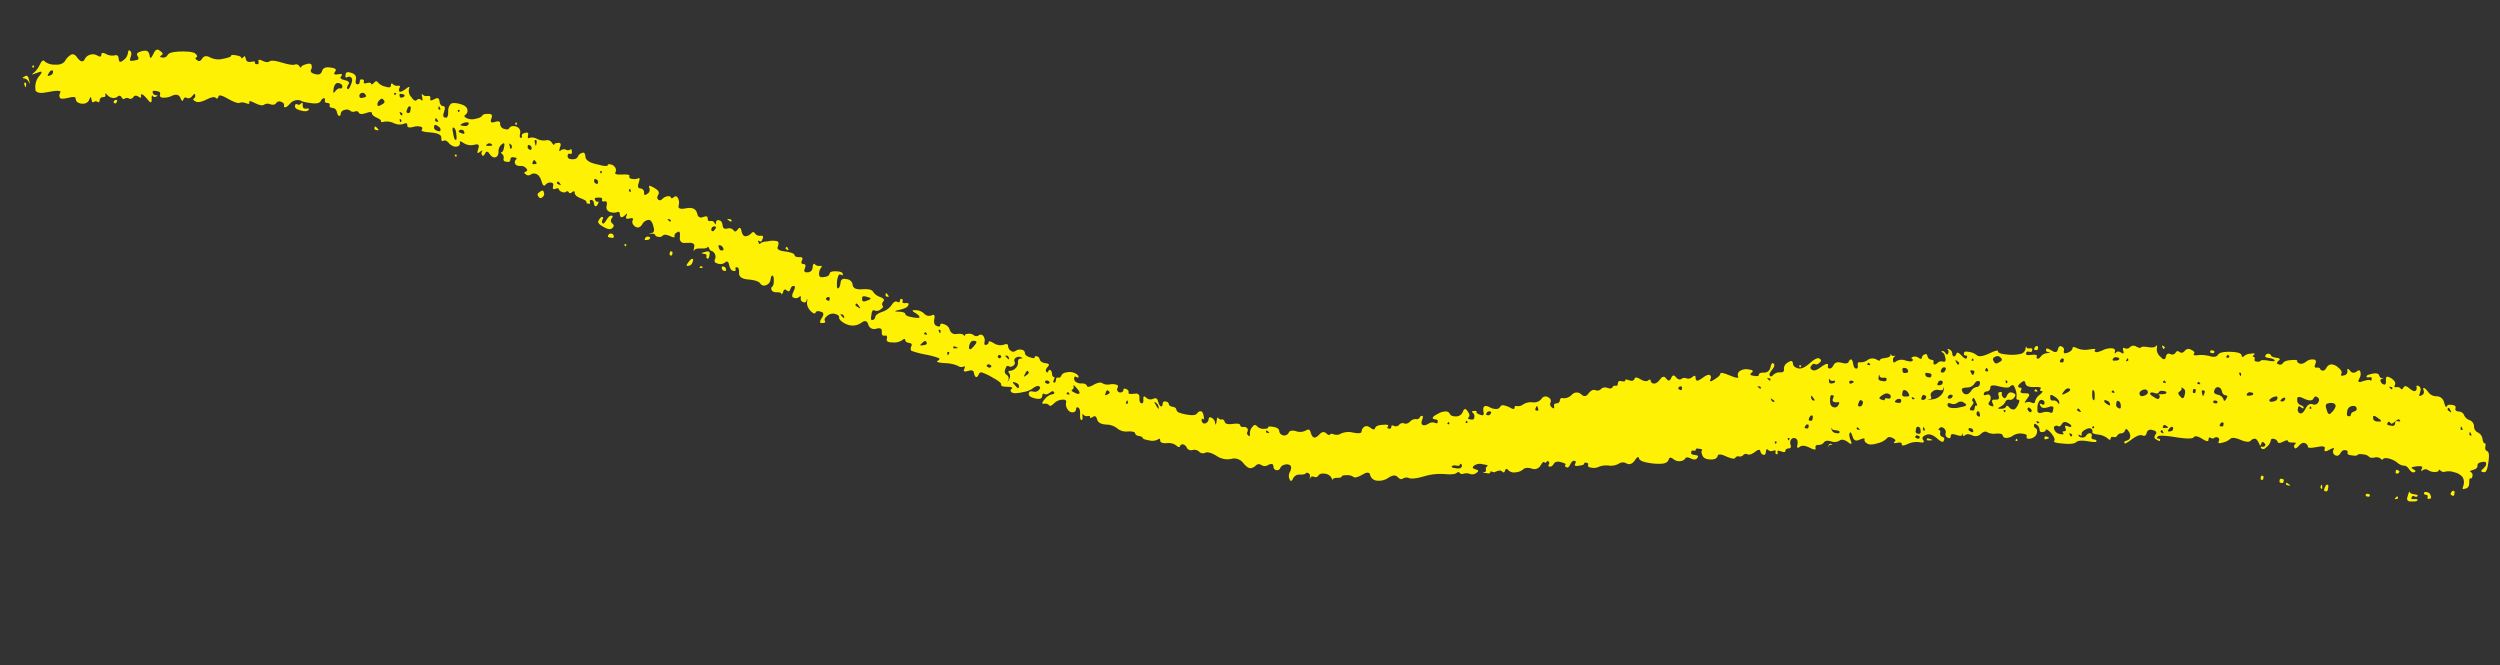 <svg xmlns="http://www.w3.org/2000/svg" width="773.11" height="205.796" viewBox="0 0 773.11 205.796">
  <rect x="0" y="0" width="773.11" height="205.796" fill="#333333" stroke="none"/>
  <g id="Grupo_13853" data-name="Grupo 13853" transform="translate(10.927 -0.414) rotate(9)">
    <path id="Trazado_35430" data-name="Trazado 35430" d="M0,.227C0,.381.01.412.023.3S.038-.063,0,.016V.227Z" transform="translate(764.93 32.837)" fill="#fff103"/>
    <path id="Trazado_35431" data-name="Trazado 35431" d="M.505.523c-.542.231-.668.42-.281.42h.7c.387,0,.7.191.7.425v.42c0,.231.127.421.281.421h.282c.155,0,.281-.378.281-.84V.523c0-.464-.443-.656-.984-.424L1,.31Z" transform="translate(215.84 44.643)" fill="#fff103"/>
    <path id="Trazado_35432" data-name="Trazado 35432" d="M768.194,19.625a1.127,1.127,0,0,1-.845-1.265v-.352c0-.385-.126-.7-.281-.7h-.139c-.285,0-.565-.425-.845-1.269a2.549,2.549,0,0,0-1.69-1.689,2.024,2.024,0,0,1-1.477-1.685,2.09,2.09,0,0,0-1.689-1.689,2.846,2.846,0,0,1-1.9-1.265,1.7,1.7,0,0,0-1.689-.845h-.424c-.462,0-.84-.254-.84-.564v-.56c0-.311-.381-.565-.845-.565h-.424c-.845,0-1.338.212-1.477.632l-.068.212c-.08.231-.4-.086-.7-.7l-.28-.565a2.342,2.342,0,0,0-2.535-1.477,3.109,3.109,0,0,1-2.741-.84q-1.057-1.057-1.477-1.057h-.145c-.154,0-.154.254,0,.564l.145.281A1.085,1.085,0,0,1,745.4,5.7l-.281.212c-.311.231-.5.04-.424-.424l.072-.42c.141-.844.068-1.409-.212-1.689a1.214,1.214,0,0,0-.844-.422h-.141c-.154,0-.217.19-.14.422l.072.212a.954.954,0,0,1-.212,1.052c-.28.285-.917.141-1.9-.42l-.492-.281c-.541-.31-1.11-.31-1.265,0l-.14.281-.14.28c-.156.31-.41.437-.564.28l-.141-.141a1.252,1.252,0,0,0-1.265-.208L737.1,4.5c-.309.077-.5-.112-.421-.42l.072-.284c.14-.56-.144-1.053-.845-1.476a3.622,3.622,0,0,0-1.689-.633H734c-.231,0-.357.38-.28.844l.068.422.072.422c.077.464-.049.845-.28.845h-.212a1.252,1.252,0,0,1-1.056-.633l-.141-.212a.511.511,0,0,1,.141-.7l.212-.14.213-.141c.23-.155.23-.218,0-.14l-.213.07q-.63.212-1.057-.633t-2.109-.211q-1.688.634-1.69,1.056v.14c0,.155.254.218.564.141l.28-.07.285-.071c.308-.077.56.05.56.282v.422c0,.231-.126.357-.28.28l-.14-.068c-.28-.14-.985.068-2.109.633l-.565.28c-.618.31-1,.122-.844-.42l.14-.492a2.621,2.621,0,0,0,0-2.112l-.14-.211c-.155-.232-.534-.169-.845.141l-.28.281a1.28,1.28,0,0,1-1.9,0l-.347-.281c-.388-.31-.641-.247-.565.14l.073.352a1.2,1.2,0,0,1-.845,1.478l-.352.14c-.387.154-.641.028-.564-.28l.073-.282c.14-.563-.281-1.126-1.27-1.689a3.391,3.391,0,0,0-2.317-.633A1.9,1.9,0,0,0,715.008,1.9c-.28.7-.633,1.055-1.053,1.055a.85.85,0,0,1-.845-.422q-.21-.422-1.057-.212l-.28.071c-.31.078-.5-.239-.424-.7l.072-.422.073-.422c.076-.464-.178-.844-.565-.844h-.352a3.039,3.039,0,0,0-2.11,1.055c-.7.7-1.337.985-1.9.844s-.84-.352-.84-.633v-.14c0-.155-.572-.155-1.27,0l-.632.14c-1.265.281-2.042.7-2.322,1.267a1.023,1.023,0,0,1-1.265.632l-.284-.068c-.308-.078-.371-.4-.14-.705l.212-.281.212-.281c.232-.31-.023-.563-.564-.563h-.492c-.985,0-1.545-.14-1.689-.422a.847.847,0,0,0-.841-.422.827.827,0,0,0-.845.633l-.072.211c-.077.232.3.422.844.422h.492c.985,0,1.55.141,1.689.422l.068.141c.077.155-.492.281-1.265.281h-.7c-1.4,0-2.182.14-2.322.422s-.492.422-1.053.422H693.2c-.308,0-.56-.19-.56-.422V2.533c0-.232-.125-.423-.28-.423h-.284c-.154,0-.154-.19,0-.422l.14-.211.145-.211c.155-.232-.163-.3-.7-.14l-.493.14a3.382,3.382,0,0,0-1.9,1.055l-.14.212c-.153.232-.406.168-.56-.141l-.145-.281q-.42-.844-3.586-.422t-3.588,1.476c-.28.7-1.056.985-2.322.845a10.12,10.12,0,0,0-3.586.212l-.565.14c-.619.154-1.062.091-.985-.14l.073-.212.068-.213c.077-.231-.24-.546-.7-.7l-.421-.142a1.445,1.445,0,0,0-1.9.635q-.636,1.05-1.477.633l-.285-.141a.629.629,0,0,0-.844.28l-.141.28a1.2,1.2,0,0,1-1.477.632l-.352-.068a.772.772,0,0,0-.846.7l-.067.421-.072.42c-.077.465-.583.53-1.125.145l-.492-.352a2.926,2.926,0,0,1-1.477-2.322V3.8c0-.463-.126-.652-.279-.42l-.141.212q-.426.63-2.321.633c-1.27,0-1.969.14-2.114.42s-.633.285-1.477,0a1.538,1.538,0,0,0-1.9.425,1.361,1.361,0,0,1-1.477.632l-.28-.072c-.311-.077-.438.177-.284.565l.139.352.144.352c.155.385-.037.574-.424.42l-.352-.14c-.7-.28-1.2-.212-1.478.212l-.14.208c-.154.234-.28.171-.28-.14V6.9a.648.648,0,0,0-.705-.564h-.352a5.629,5.629,0,0,0-2.742,1.057c-1.125.7-1.829.985-2.109.844l-.145-.072a.314.314,0,0,1-.14-.42l.073-.145.067-.14c.079-.154-.49-.091-1.264.14l-.7.212a6.417,6.417,0,0,1-3.588.212l-.492-.14c-.542-.157-.985-.094-.985.14v.212a1.7,1.7,0,0,1-.845,1.265,2.569,2.569,0,0,1-1.265.632h-.14c-.156,0-.284-.254-.284-.565v-.28a1,1,0,0,0-.841-1.053l-.284-.072c-.308-.077-.625.24-.7.7l-.068.42-.073.425c-.076.462-.646.651-1.264.42l-.564-.212-.56-.208c-.619-.233-1.125-.233-1.125,0v.42c0,.231.252.42.56.42h.565c.308,0,.182.128-.28.284l-.425.14a2.727,2.727,0,0,0-1.689,1.265c-.28.564-.561.844-.846.844h-.139c-.154,0-.28-.189-.28-.42V12.24c0-.231-.506-.294-1.125-.14l-.564.14-.561.14c-.621.156-1.129.094-1.129-.14v-.42c0-.234.254-.425.564-.425h.565c.308,0,.561-.189.561-.42V10.55c0-.231-.252-.357-.561-.28l-.285.073c-.56.14-.912.068-1.052-.213l-.072-.14c-.077-.154-.14.035-.14.42v.353a1.9,1.9,0,0,1-1.265,1.689,11.514,11.514,0,0,1-4.011.845q-2.744.21-2.955-.425l-.072-.208c-.077-.234-.9.082-1.83.7l-.84.565q-2.534,1.688-3.591,1.057a4.792,4.792,0,0,0-2.529-.637h-.492c-.542,0-.985.191-.985.424v.42a.423.423,0,0,0,.419.424h.42a.294.294,0,0,1,.284.42l-.072.212-.067.212c-.08.231-.588.1-1.13-.285l-.492-.352-.492-.348c-.542-.388-1.048-.453-1.125-.144l-.068.284c-.144.56-.351.845-.636.845s-.492-.285-.632-.845a1.354,1.354,0,0,0-1.052-1.057l-.285-.068c-.308-.079-.434-.016-.28.14l.14.14a.95.95,0,0,1,.212,1.052l-.073.213c-.077.233-.328.233-.56,0l-.212-.213q-.629-.63-1.056-.42l-.14.072c-.154.077-.091.2.14.28l.212.068c.425.145.777.637,1.057,1.482l.141.42c.153.465-.036.845-.421.845h-.352a1.646,1.646,0,0,0-1.478.632c-.285.42-.565.632-.845.632h-.14c-.157,0-.285-.189-.285-.42v-.424c0-.231-.252-.42-.56-.42h-.284a1.35,1.35,0,0,1-1.265-.845l-.14-.28a.5.5,0,0,0-.7-.284l-.212.144a1.24,1.24,0,0,0-.633,1.053v.212c0,.231-.315.294-.7.14l-.353-.14a1.779,1.779,0,0,0-1.689,0l-.212.14c-.231.154-.294.343-.14.42l.14.072.14.072a.314.314,0,0,1,.145.42l-.073.14c-.14.28-.844.352-2.109.212a3.237,3.237,0,0,0-2.747.632l-.28.28c-.311.311-.627.311-.7,0l-.068-.28a1.26,1.26,0,0,1,.208-1.265l.145-.14c.153-.156.089-.221-.145-.144l-.208.072c-.425.14-.7.072-.844-.212l-.073-.14c-.077-.154-.139-.091-.139.14V19.2q0,.63-1.478,1.057t-1.478.84v.144c0,.154-.379.154-.844,0l-.421-.144a2.551,2.551,0,0,0-2.533.637,3.691,3.691,0,0,1-2.11,1.053h-.281c-.31,0-.5.317-.424.7l.073.352.067.352c.077.385-.05.7-.28.7h-.213c-.42,0-.772-.42-1.052-1.265s-.565-1.265-.845-1.265-.492.28-.632.844-.846.773-2.114.633-2.038.212-2.322,1.052-.633,1.269-1.052,1.269h-.212a.424.424,0,0,1-.42-.424v-.42c0-.234-.128-.425-.284-.425h-.14q-.421,0-1.9,1.482c-.985.984-1.762,1.333-2.323,1.053l-.28-.141a.631.631,0,0,1-.284-.844l.14-.28q.427-.847,1.058-.633c.419.14.844-.072,1.265-.637l.212-.28a.543.543,0,0,0-.14-.845l-.28-.14q-.846-.421-2.746,1.9t-3.374,2.11q-1.478-.21-1.69-1.057c-.14-.56-.352-.845-.632-.845s-.7.284-1.269.845a2.022,2.022,0,0,0-.633,1.9l.073.352a.766.766,0,0,1-.7.84l-.421.072a2.844,2.844,0,0,0-1.9,1.057l-.212.28c-.231.311-.546.436-.7.28l-.141-.14q-.426-.42.421-1.9c.564-.984.632-1.621.212-1.9l-.212-.141c-.231-.154-.485.226-.565.845l-.068.56a1.912,1.912,0,0,1-1.69,1.9c-.985.14-1.477.42-1.477.844v.212c0,.231-.443.42-.985.42h-.985c-.541,0-.8-.254-.564-.564l.212-.28.213-.28c.23-.311-.087-.565-.7-.565h-.561a3.445,3.445,0,0,0-2.534.845,1.38,1.38,0,0,0-.425,1.689l.145.28c.154.311-.606.374-1.69.14l-.985-.208-.985-.212c-1.083-.234-1.969-.234-1.969,0v.212q0,.63-1.478,1.9l-.492.425c-.542.462-.922.525-.845.14l.067-.352c.141-.7,0-1.125-.419-1.269s-1.057.212-1.9,1.057-1.405,1.265-1.685,1.265-.492-.28-.637-.84l-.068-.285c-.077-.308-.394-.308-.7,0l-.28.285A1.763,1.763,0,0,1,520,36.09a1.468,1.468,0,0,0-1.477.42q-.63.637-1.689-.212l-.353-.28a.585.585,0,0,0-.984.28l-.14.424-.14.42a.586.586,0,0,1-.985.285l-.351-.285-.353-.28c-.385-.311-.954-.121-1.265.42l-.28.493c-.564.984-1.129,1.481-1.689,1.481a.974.974,0,0,1-1.057-.637l-.068-.208c-.077-.234-.331-.234-.565,0l-.212.208q-.63.637-2.322,0l-.56-.208c-.618-.234-1.187-.171-1.264.14l-.072.28c-.14.565-.633.772-1.477.633l-.425-.068c-.462-.077-.84-.014-.84.14v.28c0,.154-.317.28-.7.28h-.7a.648.648,0,0,0-.7.564v.565c0,.308-.189.56-.421.56h-.212a.833.833,0,0,0-.844.632c-.141.424-.633.565-1.478.424a1.8,1.8,0,0,0-1.9.633,1.573,1.573,0,0,1-1.689.632q-1.057-.21-1.9,1.265l-.284.492a1.136,1.136,0,0,1-1.545.424l-.492-.28a2,2,0,0,0-2.747.632,3.384,3.384,0,0,1-2.321,1.477h-.353a.644.644,0,0,0-.7.56v.285a1,1,0,0,1-.845,1.052l-.28.073a.583.583,0,0,0-.425.7l.072.28.069.28c.076.311-.113.437-.421.28l-.28-.14a1.209,1.209,0,0,1-.637-1.477c.14-.7-.208-1.193-1.052-1.477a1.429,1.429,0,0,0-1.9.845,2.937,2.937,0,0,1-2.53,1.477,4.5,4.5,0,0,0-2.747,1.057,2.436,2.436,0,0,1-1.689.845h-.28c-.308,0-.56.189-.56.42v.425c0,.231-.38.294-.844.14l-.424-.14a6.851,6.851,0,0,0-2.11-.425.98.98,0,0,0-1.057.632,1.337,1.337,0,0,1-1.053.845,3.824,3.824,0,0,1-2.109-.212q-1.268-.42-1.69,0c-.28.284-.28.844,0,1.689l.14.425c.155.464-.1.78-.564.7l-.421-.068c-.844-.14-1.265-.352-1.265-.632v-.145c0-.154-.254-.217-.564-.14l-.28.072-.285.068c-.308.08-.371.271-.139.424l.212.14a1.424,1.424,0,0,1,.632,1.265v.285a.647.647,0,0,1-.7.56h-.7c-.387,0-.579-.189-.424-.42l.139-.212c.285-.42.073-.985-.631-1.689l-.353-.352c-.385-.385-.828-.257-.985.284l-.139.492a2.168,2.168,0,0,1-1.9,1.689q-1.477.21-1.9-.424a1.418,1.418,0,0,0-1.265-.632,4.553,4.553,0,0,0-2.322,1.057q-1.478,1.05-1.478,1.477v.14c0,.154.255.28.565.28h.56c.311,0,.564.189.564.42v.424c0,.231-.253.357-.564.28l-.28-.068a2.212,2.212,0,0,0-1.9.632c-.7.56-1.264.772-1.685.633s-.564-.633-.425-1.477l.073-.424c.077-.462.014-.84-.14-.84h-.145c-.28,0-.492.208-.632.632a.975.975,0,0,1-1.052.633,2.281,2.281,0,0,0-1.69,1.057c-.565.7-1.125.985-1.689.84a1.357,1.357,0,0,0-1.477.637,1.354,1.354,0,0,1-1.477.632l-.28-.072c-.311-.077-.564.049-.564.28v.424a.421.421,0,0,1-.421.42h-.425a.293.293,0,0,1-.281-.42l.073-.212.067-.212c.077-.231-.43-.294-1.125-.14l-.632.14c-1.27.284-1.97.7-2.111,1.269l-.072.28c-.077.311-.521.374-.985.14l-.42-.208c-.844-.425-1.481-.425-1.9,0a2.025,2.025,0,0,0-.632,1.477v.28c0,.308-.76.56-1.69.56h-.844a5.861,5.861,0,0,0-3.587.844,2.5,2.5,0,0,1-2.109.632c-.7-.14-1.126-.068-1.27.212l-.068.14c-.077.156-.457.094-.844-.14l-.353-.212q-1.057-.63-1.9.637T409.2,72.178c-.424,0-.844-.42-1.269-1.264l-.212-.425a.715.715,0,0,0-1.125-.28l-.352.28a3.861,3.861,0,0,1-2.955.632c-1.265-.14-1.969.145-2.109.845a1.561,1.561,0,0,1-2.954,0q-.209-1.05-1.9-1.052h-.564c-.619,0-1.125.126-1.125.28v.14c0,.28-.424.492-1.269.632a2.661,2.661,0,0,1-2.109-.42l-.28-.212a.682.682,0,0,0-.985.28l-.212.352a2.911,2.911,0,0,0-.42,2.11l.067.352c.078.388-.049.579-.28.425l-.213-.14a.862.862,0,0,1-.42-1.057.965.965,0,0,0-.212-1.057,1.261,1.261,0,0,0-1.264-.208c-.565.14-.917,0-1.057-.425s-.913-.42-2.323,0-2.25.352-2.53-.208-.636-.777-1.057-.637a.956.956,0,0,1-1.057-.208l-.14-.145c-.153-.154-.28.163-.28.7v.985c0,.542-.126.67-.28.285l-.14-.352a1.908,1.908,0,0,0-1.269-1.269l-.28-.068a.427.427,0,0,0-.565.42v.284a1.413,1.413,0,0,1-.632,1.265c-.42.28-.772.28-1.052,0a1.209,1.209,0,0,1-.425-.845v-.14c0-.154.063-.248.14-.21l.425.208c.077.039.154-.238,0-.7l-.141-.42c-.284-.845-.637-1.27-1.057-1.27s-.772.285-1.057.845-1.124.845-2.53.845a13.657,13.657,0,0,1-2.954-.212,1.335,1.335,0,0,1-1.057-.845c-.14-.42-.564-.632-1.265-.632s-1.125-.208-1.269-.632a.975.975,0,0,0-1.053-.633h-.284a.564.564,0,0,0-.56.565v.56c0,.31-.127.564-.281.564h-.141c-.281,0-.633-.425-1.056-1.269l-.211-.42a.811.811,0,0,0-1.126-.42l-.351.208a1.907,1.907,0,0,1-2.11,0l-.352-.208c-.387-.233-.64-.044-.563.42l.071.42.07.425c.078.465-.049.845-.281.845h-.211q-.632,0-.844-1.477l-.07-.492a.965.965,0,0,0-1.266-.7l-.563.14-.563.14c-.619.156-1.125.094-1.125-.14v-.212q0-.63-.845-.84l-.281-.072c-.31-.077-.563.049-.563.28V66.9a.829.829,0,0,1-.633.844.971.971,0,0,1-1.267-1.265l.071-.212a.448.448,0,0,0-.282-.565l-.21-.068a3.973,3.973,0,0,0-2.111.208,3.206,3.206,0,0,1-2.322,0q-.844-.42-2.533.845l-.563.424c-.619.465-1.252.654-1.407.42l-.14-.212q-.422-.63-1.689-.42a2.634,2.634,0,0,1-1.9-.212,1.236,1.236,0,0,1-.633-1.053v-.212a.292.292,0,0,1,.422-.28l.211.068.211.072c.233.077.422.014.422-.14V65q0-.42-1.056-.84a3.835,3.835,0,0,0-2.532,0q-1.477.42-1.688,1.265c-.141.56-.422.845-.844.845h-.211c-.232,0-.422.252-.422.56v.564c0,.311-.126.565-.281.565h-.282c-.154,0-.218-.254-.14-.565l.07-.28.07-.284c.077-.308.014-.56-.14-.56h-.141c-.281,0-.492-.285-.633-.845a1.514,1.514,0,0,0-.633-1.057l-.14-.068c-.155-.077-.345.049-.422.28l-.071.212-.07.208c-.077.233-.267.3-.423.144l-.14-.144q-.423-.42.211-1.477l.21-.348c.232-.387-.021-.7-.563-.7h-.492c-.985,0-1.617-.28-1.9-.845s-.633-.844-1.055-.844h-.211c-.232,0-.422.126-.422.28v.284c0,.154-.444.217-.985.14l-.492-.072q-1.477-.21-1.688-1.052a1.13,1.13,0,0,0-1.266-.845,2.27,2.27,0,0,0-1.688.632,1.176,1.176,0,0,1-1.478.213,1.9,1.9,0,0,1-1.054-1.269l-.071-.28c-.077-.311-.52-.374-.985-.14l-.422.212a3.605,3.605,0,0,1-2.955,0l-.562-.212c-.62-.234-1.126-.234-1.126,0v.212a.824.824,0,0,1-.633.84l-.21.072c-.233.077-.422-.177-.422-.564v-.348a2.279,2.279,0,0,0-.633-1.689,1.013,1.013,0,0,0-1.477,0,1.217,1.217,0,0,1-1.478.213,2.182,2.182,0,0,0-1.688-.213c-.7.14-1.055.352-1.055.633v.14c0,.154-.127.154-.282,0l-.14-.14q-.423-.42-2.111,0a1.8,1.8,0,0,1-2.321-.845,2.52,2.52,0,0,0-1.9-1.477l-.422-.072c-.465-.077-.844.051-.844.285v.42c0,.234-.317.36-.7.28l-.352-.068q-1.055-.21-1.056-1.9v-.56c0-.619-.316-.936-.7-.7l-.352.212a2.044,2.044,0,0,1-2.321-.212,3.814,3.814,0,0,0-2.744-.632l-.493.068c-.542.079-.542.333,0,.564l.493.212c.985.42,1.478.772,1.478,1.053v.144c0,.154-.634.28-1.408.28h-.7q-2.11,0-2.322-.632t-2.111-.425l-.632.072c-.7.077-.634-.114.14-.425l.7-.28c1.407-.564,2.181-1.125,2.322-1.689l.071-.28c.077-.311-.177-.5-.563-.42l-.352.068-.351.072c-.387.077-.7-.051-.7-.284v-.42c0-.231-.127-.42-.281-.42h-.282c-.155,0-.281.189-.281.42v.42c0,.234-.254.362-.563.284l-.281-.072q-.843-.211-1.477,1.265a5.476,5.476,0,0,1-2.532,2.534q-1.9,1.057-1.9,1.9a.972.972,0,0,1-.633,1.052l-.21.072c-.232.077-.423-.366-.423-.985V55.578c0-.621.253-1.064.563-.985l.281.068a1.751,1.751,0,0,0,1.688-.632l.282-.28c.309-.311.436-.691.281-.845l-.141-.14c-.281-.284-.281-.7,0-1.269l.141-.28c.155-.311-.225-.691-.845-.845l-.562-.14a4.037,4.037,0,0,1-2.322-1.265q-.633-.846-3.377-.212t-3.166-.845a1.954,1.954,0,0,0-2.11-1.477h-.563a1.065,1.065,0,0,0-1.125.985v.493c0,.984-.14,1.549-.422,1.689l-.141.068c-.155.08-.344-.3-.422-.84l-.07-.492a6.32,6.32,0,0,1,0-2.322l.07-.285c.078-.308.331-.5.563-.42l.211.068.211.072c.232.077.359-.049.282-.28l-.071-.212c-.14-.42-.844-.565-2.11-.42s-1.9.492-1.9,1.052-.492.985-1.477,1.265l-.492.144c-.541.154-1.048-.037-1.125-.424l-.071-.352a2.876,2.876,0,0,1,.211-1.9l.141-.28c.155-.311.028-.5-.281-.424l-.282.072a1.782,1.782,0,0,1-1.477-.212l-.212-.14c-.232-.157-.422.16-.422.7v.493a1.471,1.471,0,0,1-1.266,1.685l-.422.072a.575.575,0,0,1-.7-.7l.071-.42.07-.425c.077-.464-.112-.844-.422-.844h-.563c-.31,0-.5-.315-.422-.7l.07-.353.071-.352c.077-.387-.239-.642-.7-.564l-.422.072c-.844.14-1.336,0-1.478-.424s-1.125-.633-2.954-.633h-.915c-1.006,0-1.765-.38-1.688-.844l.07-.42q.212-1.267-.422-1.477a5.919,5.919,0,0,0-2.744.42l-.7.212a4.118,4.118,0,0,0-1.548.7l-.071.14-.07.14c-.078.154-.268.091-.423-.14l-.141-.212-.14-.208c-.155-.233-.092-.362.14-.284l.211.072.211.068c.233.08.486-.172.563-.56l.071-.352.07-.352a.445.445,0,0,0-.562-.565l-.352.073a1.759,1.759,0,0,1-1.688-.42l-.211-.212a.554.554,0,0,0-.844.14l-.211.28A2.652,2.652,0,0,1,225.8,38.2q-.844.21-1.477-1.265l-.212-.492c-.232-.542-.611-.67-.844-.284l-.211.352-.211.352c-.231.388-.612.514-.844.28l-.211-.208a1.744,1.744,0,0,0-1.9-.212l-.421.14a.894.894,0,0,1-1.126-.564l-.14-.42c-.282-.845-.7-1.265-1.267-1.265h-.281a.563.563,0,0,0-.563.56v.564c0,.308-.126.371-.281.14l-.141-.212a1.071,1.071,0,0,0-1.266-.42l-.281.068a.578.578,0,0,1-.7-.42l-.071-.28-.07-.285c-.078-.308-.521-.371-.985-.14l-.423.213-.422.212a1.141,1.141,0,0,1-1.407-.7l-.282-.564q-.844-1.687-3.376-.845l-.845.285c-.928.308-1.688.117-1.688-.425v-.492a2.9,2.9,0,0,0-.633-2.109l-.211-.212a.6.6,0,0,0-.844,0l-.212.212-.211.212c-.232.231-.485.294-.562.14l-.071-.14c-.141-.284-.493-.352-1.055-.212a2.648,2.648,0,0,0-1.478,1.057q-.632.84-1.266.42t-.21-1.477c.281-.7-.071-1.265-1.056-1.69a6.937,6.937,0,0,0-1.9-.632H194c-.155,0-.155.254,0,.564l.141.28a1.381,1.381,0,0,1-.422,1.689l-.282.28c-.309.311-.626.248-.7-.14l-.071-.352A1.175,1.175,0,0,0,191.4,28.7h-.352c-.387,0-.64-.506-.563-1.125l.071-.56.07-.564c.077-.619-.049-1-.282-.845l-.211.141a2.977,2.977,0,0,1-1.688.424h-.352c-.386,0-.7-.191-.7-.424v-.42c0-.234-.7-.3-1.547-.14l-.774.14-.774.14c-.851.154-1.484.028-1.407-.28l.07-.284a1.467,1.467,0,0,0-.422-1.477,2.03,2.03,0,0,0-1.478-.633h-.281c-.31,0-.563.128-.563.284v.28a4.681,4.681,0,0,1-2.251.14l-1.126-.072q-3.376-.21-3.8-1.685l-.141-.492c-.155-.542-.535-.859-.844-.7l-.281.14a1.891,1.891,0,0,0-1.055,1.265A1.444,1.444,0,0,1,169.449,23a2.532,2.532,0,0,1-1.477,0,.848.848,0,0,1-.423-.845v-.212a.422.422,0,0,1,.423-.42h.422c.232,0,.359-.254.281-.564l-.071-.28-.07-.28c-.077-.311-.268-.439-.422-.285l-.14.145a1.265,1.265,0,0,1-1.267.208,1.463,1.463,0,0,0-1.477.424l-.21.208c-.233.234-.359-.019-.282-.56l.071-.493.069-.492c.078-.542-.175-.922-.562-.844l-.352.072c-.7.14-1.055.348-1.055.632v.14c0,.154-.253.028-.562-.28l-.281-.284a1.643,1.643,0,0,0-1.9-.42,4.528,4.528,0,0,1-2.743,0,3.157,3.157,0,0,0-2.322,0l-.211.14c-.233.154-.423-.035-.423-.42v-.7c0-.388-.317-.579-.7-.424l-.352.144c-.7.28-.984.632-.844,1.053l.071.212c.077.231.014.42-.141.42h-.281c-.155,0-.281-.38-.281-.845v-.42a1.7,1.7,0,0,0-.844-1.689,2.4,2.4,0,0,0-1.689-.213,1.354,1.354,0,0,0-1.055.845c-.14.424-.633.564-1.477.424a1.588,1.588,0,0,1-1.478-1.269l-.07-.348c-.077-.388-.584-.516-1.125-.284l-.492.212-.492.212c-.542.231-.921-.023-.844-.564l.071-.492.071-.492a.708.708,0,0,0-.845-.845l-.492.073c-.985.14-1.548.42-1.689.845s-.774.844-1.9,1.265a3.858,3.858,0,0,1-2.743.212l-.353-.14c-.386-.156-.513-.474-.281-.7l.211-.212a1.446,1.446,0,0,0,.212-1.689c-.281-.7-1.126-1.125-2.533-1.265s-2.322,0-2.744.42a3.17,3.17,0,0,0-.422,2.534l.07.632c.077.7-.113,1.269-.422,1.269h-.563c-.309,0-.5-.508-.422-1.129l.071-.56.069-.565c.078-.619-.112-1.125-.422-1.125h-.281c-.562,0-.985-.42-1.266-1.265l-.141-.425a.7.7,0,0,0-1.125-.28l-.422.28-.422.285c-.464.308-.844.308-.844,0v-.565c0-.311-.316-.5-.7-.42l-.351.068a1.594,1.594,0,0,1-1.478-.213l-.141-.14c-.154-.154-.154.1,0,.565l.141.42.141.425c.155.464.091.716-.141.56l-.211-.14a.917.917,0,0,0-1.266.212l-.211.212c-.232.231-.8.04-1.266-.424l-.422-.42A2.686,2.686,0,0,1,115.844,9.5l.071-.352c.077-.387-.239-.324-.7.14l-.422.425q-1.267,1.26-1.688,1.053c-.281-.14-.352-.493-.211-1.053l.07-.285c.078-.308-.112-.5-.422-.42l-.281.068a1.766,1.766,0,0,1-1.477-.208l-.211-.14c-.232-.156-.422-.031-.422.28v.56c0,.311-.507.5-1.126.425l-.562-.072a3.988,3.988,0,0,1-2.322-.845l-.211-.208a.554.554,0,0,0-.844.14l-.211.28-.21.28c-.233.311-.486.439-.563.285l-.071-.14q-.211-.427-1.267,0l-.352.14c-.387.154-.7.091-.7-.14V9.285a.423.423,0,0,0-.423-.42h-.422c-.231,0-.421.252-.421.56V9.99c0,.308-.191.56-.423.56h-.422c-.232,0-.422-.443-.422-.985V9.073q0-1.477-1.687-1.685l-.563-.072c-.619-.077-1.126.177-1.126.565v.7c0,.387.19.579.422.424l.212-.14a1.046,1.046,0,0,1,1.266,0q.633.42.211,2.11l-.14.56c-.155.621-.408,1.066-.563.989l-.141-.072c-.281-.14-.281-.565,0-1.265l.141-.352c.155-.387-.225-.768-.844-.844l-.563-.072-.563-.068c-.619-.077-1-.394-.844-.7l.141-.28.14-.284c.155-.308-.162-.434-.7-.28l-.493.14-.493.14c-.542.156-.858-.033-.7-.42l.141-.352.141-.352c.154-.388-.352-.7-1.126-.7h-.7q-2.11,0-2.322,1.481T86.508,9.5l-.563-.072c-.619-.077-1.062-.457-.985-.844l.07-.348a1.607,1.607,0,0,0-.211-1.481q-.422-.42-1.688.212T81.865,8.021v.14c0,.154-.19.091-.422-.14l-.212-.212A1.174,1.174,0,0,0,79.755,7.6q-.844.427-4.01,0t-3.8.212c-.422.424-1.125.492-2.11.212l-.493-.14c-.542-.157-.921-.031-.844.28l.071.28.07.284c.077.308-.05.56-.282.56h-.422c-.232,0-.422-.126-.422-.28v-.28c0-.156-.379-.156-.844,0l-.422.14q-1.267.42-1.689-.632l-.141-.352c-.155-.388-.408-.516-.562-.285l-.141.212-.14.212c-.155.231-.346.294-.423.14l-.071-.14c-.14-.28-.7-.425-1.687-.425H60.9c-.542,0-.985.128-.985.285v.14c0,.28-.774.7-2.322,1.265a5.731,5.731,0,0,1-4.01.212q-1.688-.637-2.321.632l-.212.42c-.232.464-.675.719-.985.564l-.281-.14-.281-.14c-.31-.156-.437-.411-.282-.564l.141-.14.141-.14c.155-.154.028-.471-.282-.7l-.281-.212q-.843-.63-4.432,0t-4.01,1.69a1.5,1.5,0,0,1-1.477,1.057H38.67c-.387,0-.513-.191-.281-.425l.211-.208.21-.212c.233-.234.043-.614-.421-.845l-.423-.212-.422-.208c-.465-.233-1.034.145-1.266.84l-.211.637-.212.633c-.232.7-.548.884-.7.42l-.141-.42c-.282-.845-.7-1.269-1.267-1.269a3.773,3.773,0,0,0-1.9.637l-.352.208a.681.681,0,0,0-.281.985l.211.284.21.28a.534.534,0,0,1-.281.845l-.352.14a4.862,4.862,0,0,1-1.477.42h-.141c-.155,0-.218-.378-.14-.84l.07-.425c.141-.844,0-1.4-.422-1.689l-.211-.14c-.232-.154-.422.1-.422.565v.42A3.232,3.232,0,0,1,27.2,14.562l-.352.352c-.387.388-.83.325-.985-.14l-.141-.424-.141-.42a.779.779,0,0,0-.985-.565l-.352.145a3.9,3.9,0,0,1-2.533,0l-.492-.145c-.542-.154-.985-.026-.985.285v.56c0,.311-.38.439-.844.284l-.421-.144a2.686,2.686,0,0,0-2.323.212,2.519,2.519,0,0,0-1.265,1.477c-.141.565-.422.845-.845.845s-.985-.352-1.688-1.057-1.337-.84-1.9-.42a5.056,5.056,0,0,0-1.478,2.11Q8.843,18.993,6.521,19.2a4.884,4.884,0,0,1-3.166-.42l-.281-.212c-.309-.234-.752.146-.984.844l-.21.632A7.033,7.033,0,0,1,.4,22.792l-.282.284c-.309.308.007.243.7-.144l.633-.348.634-.352c.7-.388.949-.136.563.56l-.352.633a5.27,5.27,0,0,0-.633,3.8l.141.637c.155.7,1.421.885,2.814.42l1.266-.42,1.266-.424c1.393-.465,2.469-.528,2.392-.141l-.071.353a1.6,1.6,0,0,0,.211,1.477q.422.42,2.532-.425l.7-.28c.773-.308,1.47-.308,1.547,0l.071.28a1.445,1.445,0,0,0,1.266,1.057,2.862,2.862,0,0,0,1.9-.212,1.968,1.968,0,0,0,1.055-1.477l.071-.352c.077-.385.267-.385.422,0l.14.352.141.352c.154.388.407.579.562.425l.141-.145a.959.959,0,0,1,1.055-.208l.211.068c.232.077.423-.112.423-.42v-.28a1,1,0,0,1,.844-1.057l.281-.072c.31-.077.5-.329.422-.56l-.071-.213-.071-.212c-.077-.231.113-.231.423,0l.281.212a2.786,2.786,0,0,0,1.688.633,2.015,2.015,0,0,0,1.478-.633l.21-.212a.6.6,0,0,1,.844,0l.211.212.211.213c.232.231.549.294.7.14l.141-.14a1.263,1.263,0,0,1,1.266-.213,1.025,1.025,0,0,0,1.267-.632q.423-.847,1.477-.425l.352.145c.387.154.64.089.563-.145l-.071-.208-.07-.212c-.078-.231-.014-.42.141-.42h.14q.422,0,1.9,1.265l.492.42c.542.464.922.4.844-.141l-.071-.492-.07-.492c-.077-.542-.014-.859.141-.7l.14.145q.423.42,1.056,0l.211-.145c.232-.154.168-.28-.141-.28h-.282A.977.977,0,0,1,37.756,23l-.07-.212c-.077-.231.24-.42.7-.42h.844c.464,0,.844.252.844.56V23.5a.647.647,0,0,0,.7.565h.352A5.641,5.641,0,0,0,43.876,23q1.688-1.057,2.533.212l.281.421c.309.464.626.59.7.28l.071-.28.071-.28a.583.583,0,0,1,.7-.425L48.52,23q.843.21,1.477-.845l.211-.352c.232-.387.485-.514.563-.28l.07.212a.951.951,0,0,1-.211,1.053l-.14.14c-.155.156.035.411.422.565l.352.14c.7.28,1.758-.068,3.166-1.053s2.321-1.337,2.744-1.057l.211.14c.232.154.486.028.563-.28l.07-.284.071-.28c.078-.308,1.027-.245,2.111.14l.985.352q2.954,1.057,3.588.632a2.661,2.661,0,0,1,1.9-.208l.422.068c.464.077.781-.049.7-.28l-.071-.212-.071-.212c-.077-.231.493-.231,1.267,0l.7.212q2.111.636,2.744,0a2.074,2.074,0,0,1,1.9-.42q1.265.21,1.688-.632a1.211,1.211,0,0,1,1.478-.637c.7.145,1.055.425,1.055.845v.212c0,.231.127.42.281.42h.14c.282,0,.7-.42,1.267-1.265a3.094,3.094,0,0,1,1.9-1.477,2.537,2.537,0,0,1,1.478,0l.14.072a9.077,9.077,0,0,0,1.97.14h.844q2.532,0,2.955-1.057c.281-.7.563-1.052.844-1.052h.14c.155,0,.281.189.281.42v.425c0,.231.254.42.563.42h.563c.31,0,.563.189.563.42v.425c0,.231.316.42.7.42h.352a1.5,1.5,0,0,1,1.477,1.057c.282.7.564,1.053.845,1.053h.14c.155,0,.281-.252.281-.56v-.28c0-.565.352-.985,1.056-1.269a1.778,1.778,0,0,1,1.688,0,1.381,1.381,0,0,0,1.478,0c.562-.28.984-.208,1.266.212s.985.352,2.11-.212l.563-.28c.619-.311,1.189-.374,1.267-.14l.07.212c.14.42.7.772,1.689,1.052s1.477.565,1.477.845v.14c0,.154.316.154.7,0l.352-.14a5.2,5.2,0,0,1,2.955,0,4.014,4.014,0,0,0,2.955-.212l.352-.208c.387-.234.766-.171.844.14l.07.28.07.28c.078.311.648.374,1.267.14l.563-.208a4.144,4.144,0,0,1,2.321-.424l.211.072a.444.444,0,0,1,.281.56l-.07.212-.071.212c-.077.231.809.357,1.97.28l1.056-.068c2.11-.14,3.236.208,3.377,1.053l.071.424c.077.465.33.717.562.56l.211-.14q.632-.421,1.688.424a3.2,3.2,0,0,0,1.9.84,1.727,1.727,0,0,0,1.267-.42.958.958,0,0,0,.211-1.057l-.071-.208c-.077-.233.3-.233.844,0l.493.208a4.089,4.089,0,0,0,3.165,0l.563-.208c.619-.233,1.063.082.985.7l-.07.565-.07.565c-.078.618.112.87.421.56l.282-.28.281-.28c.31-.311.5-.376.422-.145l-.07.212a.959.959,0,0,0,.211,1.057l.141.14c.155.154.407-.035.563-.42l.14-.352.141-.352c.155-.387.6-.387.985,0l.352.352q1.056,1.05,1.9.633c.563-.28.774-.917.634-1.9a2.585,2.585,0,0,1,.633-2.322l.281-.28c.309-.311.563-.119.563.425v.492c0,.984-.142,1.545-.423,1.685l-.14.072c-.155.077-.092.266.14.42l.212.14a1.428,1.428,0,0,1,.633,1.269v.28a.647.647,0,0,0,.7.564h.7a.647.647,0,0,0,.7-.564v-.56a.648.648,0,0,1,.7-.565h.7c.387,0,.577.189.421.42l-.14.212a1.054,1.054,0,0,0,0,1.265c.281.425.844.564,1.688.425a2.075,2.075,0,0,1,1.9.42l.211.212a.442.442,0,0,1,0,.7l-.211.14-.211.14c-.232.154-.169.408.141.565l.281.14a1.175,1.175,0,0,0,1.478-.212,1.748,1.748,0,0,1,1.688-.42q1.055.21,1.9,1.9l.281.564c.309.619.752.871.985.56l.21-.28a1.821,1.821,0,0,1,1.478-.844h.281a.648.648,0,0,1,.563.7v.7c0,.385.253.574.563.42l.282-.14.281-.14c.31-.156.626-.156.7,0l.07.14a1.518,1.518,0,0,0,1.055.632,1.254,1.254,0,0,0,1.266-.212l.14-.14a.4.4,0,0,1,.563,0l.14.14.141.14c.155.156.471.094.7-.14l.211-.208.211-.212c.232-.234.486-.171.563.14l.07.28c.141.564.844.984,2.11,1.269s1.9.56,1.9.845v.14c0,.154.19.28.422.28h.423a.293.293,0,0,0,.281-.42l-.071-.213-.07-.212a.293.293,0,0,1,.281-.42h.211c.422,0,.7.28.845.845s.351.84.633.84.492-.28.634-.84l.07-.285c.077-.308.014-.5-.141-.42l-.141.068c-.281.145-.563,0-.844-.42l-.14-.213c-.155-.231.1-.483.563-.56l.422-.072.422-.072c.464-.077.844.051.844.284v.42c0,.234.254.36.563.28l.281-.068.282-.073c.309-.077.563.3.563.845v.492a1.476,1.476,0,0,0,1.266,1.689,3.39,3.39,0,0,0,2.111-.213l.282-.14a.467.467,0,0,1,.7.28l.071.285c.14.56.351.845.633.845s.633-.284,1.056-.845l.21-.285c.232-.308.359-.243.282.145l-.071.348-.071.352c-.077.387.24.579.7.424l.422-.14.422-.144c.464-.154.781-.026.7.284l-.07.28a1.352,1.352,0,0,0,.633,1.477,1.63,1.63,0,0,0,1.477.425,2,2,0,0,0,1.055-1.269,2.542,2.542,0,0,1,1.478-1.477q1.054-.42,1.9,1.477l.281.632c.309.7.246,1.4-.141,1.549l-.352.14-.351.14c-.387.156-.387.22,0,.14l.351-.068c.7-.14,1.125-.072,1.267.212s.491.42,1.055.42A1.423,1.423,0,0,0,200.474,42c.281-.424.985-.492,2.11-.212l.563.14c.619.156,1.062.093.985-.14l-.071-.212c-.141-.42.071-.84.633-1.265l.281-.212c.31-.231.627.149.7.844l.07.633.071.637a1.338,1.338,0,0,0,1.688.985l.774-.145.774-.14c.851-.154,1.547.163,1.547.7V44.6c0,.542.063.8.141.564l.07-.212c.141-.42.774-.7,1.9-.845s1.759-.352,1.9-.632l.071-.14c.077-.157.267-.094.421.14l.142.212.14.208a.907.907,0,0,0,.563.424h.141a1.944,1.944,0,0,1,1.477,2.322l-.07.352a.765.765,0,0,0,.7.84l.422.072a2.293,2.293,0,0,0,2.111-.633l.281-.28c.31-.311.753-.121.985.42l.212.493q.632,1.477,1.477,1.477h.281c.31,0,.5-.189.422-.42l-.07-.212-.071-.212a.293.293,0,0,1,.281-.42h.211c.423,0,.7.56.844,1.689s1.2,1.617,3.166,1.477,3.236.068,3.8.632a1.409,1.409,0,0,0,1.9.208,2.067,2.067,0,0,0,1.056-1.9v-.42c0-.465.126-.845.282-.845h.14q.422,0,.634,1.477t-.211,1.9q-.422.42,0,1.057t1.688.42c.844-.14,1.337-.068,1.478.213l.07.14c.077.154.2-.035.281-.42l.071-.352.071-.352c.077-.387.393-.579.7-.424l.281.144.281.14c.31.154.626-.037.7-.424l.069-.352c.141-.7.423-1.053.845-1.053h.211c.232,0,.3.506.141,1.125l-.141.564-.14.56c-.155.619-.029,1.19.281,1.269l.281.068a1.469,1.469,0,0,0,1.477-.42l.211-.212c.232-.231.422-.168.422.14v.28a1,1,0,0,0,.844,1.057l.281.072a.583.583,0,0,0,.7-.425l.07-.28.07-.28c.078-.311.14-.247.14.14v.352a3.089,3.089,0,0,0,.634,1.9,4.146,4.146,0,0,0,1.477,1.265l.282.144c.309.154.625.089.7-.144l.071-.208c.141-.425.633-.565,1.478-.425l.422.072c.464.077.654.646.422,1.265l-.211.565-.211.56c-.232.618-.105,1.062.282.985l.351-.068.351-.072c.387-.077.578-.329.423-.56l-.141-.213c-.282-.425-.07-.985.633-1.689a2.567,2.567,0,0,1,2.321-.845c.844.14,1.266.425,1.266.845s.422.844,1.267,1.265a6.016,6.016,0,0,0,2.743.637,4.563,4.563,0,0,0,2.955-1.269l.492-.42a.976.976,0,0,1,1.548.14l.281.492a1.855,1.855,0,0,0,2.532.845l.563-.212c.619-.231,1.189-.04,1.266.425l.07.42.071.42c.078.464.394.781.7.7l.281-.068.281-.072c.31-.077.563.177.563.565v.7c0,.387.569.642,1.266.564l.634-.072a4.519,4.519,0,0,0,2.743-1.052l.282-.28c.309-.311.626-.376.7-.145l.071.212c.14.424.563.632,1.266.632h.352a.562.562,0,0,1,.563.7l-.071.352c-.14.7,0,1.125.422,1.265a27.451,27.451,0,0,0,4.221.424,27.083,27.083,0,0,1,4.221.42l.211.072c.233.077.233.329,0,.56l-.211.212-.211.212c-.232.231.464.357,1.548.28l.985-.072a10.561,10.561,0,0,1,4.01.212,1.776,1.776,0,0,0,1.688,0l.211-.14c.232-.154.359.035.282.42l-.071.352-.07.352c-.077.388.3.514.844.28l.492-.208.492-.212c.542-.231,1.112-.1,1.266.28l.14.352q.422,1.057.844,1.057c.282,0,.492-.284.634-.845s.422-.845.844-.845a17.375,17.375,0,0,1,3.588,1.057c1.97.7,2.955,1.265,2.955,1.685v.212c0,.234.57.359,1.266.28l.634-.068.633-.072c.7-.077,1.14.051.985.284l-.141.208-.141.212a.511.511,0,0,0,.141.7l.211.14q.634.42,2.955-.425l.774-.28a7.466,7.466,0,0,0,2.251-1.265l.352-.352q1.055-1.057,1.688-.845l.212.072c.232.077.295.392.14.7l-.14.285a1.707,1.707,0,0,1-1.689.844h-.422c-.464,0-.844.252-.844.56v.28q0,.847,1.477,1.057a5.135,5.135,0,0,0,2.11,0,.975.975,0,0,0,.634-1.057v-.28c0-.308.189-.5.421-.42l.211.068c.422.14.914-.068,1.477-.632l.281-.28c.31-.311.69-.439.845-.285l.14.145.141.14c.155.154-.035.406-.422.56l-.352.144a4.084,4.084,0,0,0-1.9,1.9l-.281.492c-.31.542-.246.922.141.845l.351-.072a1.6,1.6,0,0,1,1.477.213l.141.14c.155.156.6-.1.985-.56l.352-.425a3.872,3.872,0,0,1,2.321-1.477l.422-.068c.464-.08.844.172.844.56v.352a2.632,2.632,0,0,0,.844,1.9,1.761,1.761,0,0,0,1.689.633,1,1,0,0,0,.844-1.057v-.28c0-.311.19-.5.422-.425l.211.072q.633.21.844,1.9c.142,1.13.353,1.689.634,1.689h.14c.155,0,.218-.317.141-.7l-.07-.348-.071-.352c-.077-.388-.014-.579.141-.425l.14.14a1.253,1.253,0,0,0,1.267.213l.282-.068c.309-.08.562-.016.562.14v.28c0,.154.254.091.563-.14l.281-.212.281-.213c.31-.231.753-.04.985.425l.211.42q.633,1.267,2.955,1.057a5.5,5.5,0,0,1,3.588.633,4.363,4.363,0,0,0,3.377.42q2.11-.42,2.322.212c.14.424.563.632,1.266.632s1.126.145,1.266.425.844.42,2.111.42a3.661,3.661,0,0,0,2.534-.633l.208-.212c.234-.231.488-.166.564.145l.068.28c.144.56.845.7,2.114.42a4.038,4.038,0,0,1,2.955.212l.352.213c.385.231.765.231.845,0l.067-.213a.83.83,0,0,1,.844-.632,1.694,1.694,0,0,1,1.265.845,1.55,1.55,0,0,0,1.9.42,2.182,2.182,0,0,1,2.11.212,1.588,1.588,0,0,0,1.9,0c.7-.424,1.9-.28,3.587.42a5.958,5.958,0,0,0,4.644.213,3.437,3.437,0,0,1,3.8.632q1.687,1.477,2.53,1.269a2.677,2.677,0,0,0,1.477-1.057,1.306,1.306,0,0,1,1.69-.425,1.838,1.838,0,0,0,1.9-.208,2.526,2.526,0,0,1,1.265-.633c.28,0,.492.28.632.84a1.081,1.081,0,0,0,2.11,0,1.892,1.892,0,0,1,1.269-1.265,1.768,1.768,0,0,1,1.685,0c.425.28.492.917.212,1.9a2.557,2.557,0,0,0,.213,2.321l.212.28c.231.308.547.182.7-.28l.14-.424a2.142,2.142,0,0,1,1.9-1.477c.985-.14,1.55-.352,1.69-.632s.42-.352.844-.212a.977.977,0,0,1,.633,1.057v.28c0,.311.063.374.14.14l.068-.208c.144-.425.492-.564,1.056-.425a1.025,1.025,0,0,0,1.265-.632c.285-.565.917-.845,1.9-.845a2.462,2.462,0,0,1,2.11.845l.212.28c.23.31.419.436.419.28V84c0-.28.425-.492,1.27-.632s1.264-.352,1.264-.632.492-.492,1.477-.633a3.118,3.118,0,0,1,2.109.212c.425.28,1.265-.072,2.534-1.057l.633-.492c.7-.542,1.456-.6,1.689-.14l.207.42a2.364,2.364,0,0,0,2.323,1.269,5.156,5.156,0,0,0,3.379-1.477q1.687-1.477,2.741-.637t1.689.212a2.079,2.079,0,0,1,1.9-.42q1.26.21,4.431-1.269a17.407,17.407,0,0,1,6.122-1.685c1.969-.145,3.161-.425,3.586-.845l.212-.213c.232-.231.546-.294.7-.14l.139.14c.285.28.705.28,1.27,0a2.883,2.883,0,0,1,1.9-.212,2.01,2.01,0,0,0,1.9-.632l.28-.28c.311-.311.184-.628-.28-.7l-.425-.072-.42-.068c-.465-.077-.656-.394-.424-.7l.212-.28a3.03,3.03,0,0,1,2.533-.845h.633c.7,0,1.139.126.985.28l-.141.14a.964.964,0,0,0-.212,1.057l.072.212a.443.443,0,0,1-.284.56l-.207.072-.213.068c-.232.08-.042.145.42.145h.845c.465,0,.844-.128.844-.285v-.28c0-.154.063-.248.14-.21a4.325,4.325,0,0,0,1.057.138l.7-.42c.7-.42,1.265-.492,1.685-.212l.212.14c.234.156.488.031.565-.28l.068-.28.072-.28c.077-.311.394-.376.7-.145l.28.213a2.558,2.558,0,0,0,2.323.212,3.86,3.86,0,0,0,2.109-1.265q.63-.847,2.534-.637a2.175,2.175,0,0,0,2.529-1.265l.212-.492c.233-.542.55-.922.7-.845l.141.072.14.068a.32.32,0,0,0,.425-.14l.068-.14.073-.14a.313.313,0,0,1,.419-.14l.14.068c.284.14.352.425.213.845l-.073.212a.294.294,0,0,0,.285.42h.208c.424,0,.777-.352,1.057-1.052s.985-.985,2.109-.845l.565.068c.618.079,1.062.27.984.424l-.073.14-.068.14c-.077.154.05.345.28.425l.212.068.208.072c.233.077.55-.24.7-.7l.139-.42c.285-.845.637-1.269,1.058-1.269h.212c.23,0,.357.254.28.564l-.073.28-.068.28c-.077.311.3.439.845.284l.492-.14q1.477-.427,1.477-.845v-.14c0-.156.189-.284.42-.284h.425a.423.423,0,0,1,.42.424v.42c0,.234.381.425.845.425h.419a3.418,3.418,0,0,0,2.114-.637,6.165,6.165,0,0,1,2.954-.84,4.879,4.879,0,0,0,2.954-1.057A2.205,2.205,0,0,1,505.862,65c.985.284,1.758-.14,2.322-1.265l.28-.56c.311-.621.691-.875.845-.564l.14.28q.42.847,3.166.845a16.267,16.267,0,0,0,4.219-.42q1.478-.427,1.689-1.477l.072-.352c.077-.387.52-.515.984-.284l.421.212a2.748,2.748,0,0,0,2.322.212,1.965,1.965,0,0,0,1.265-1.057c.139-.42.7-.492,1.689-.208s1.617.14,1.9-.425l.14-.28c.154-.311-.1-.564-.564-.564h-.845c-.464,0-.844-.189-.844-.42v-.425a.424.424,0,0,1,.425-.42h.419c.233,0,.424-.126.424-.28v-.285c0-.154.315-.28.7-.28h.7c.388,0,.641.126.564.28l-.072.145q-.211.42.424,1.477c.419.7,1.265.985,2.53.84s1.97-.56,2.11-1.265l.072-.352c.077-.385.9-.511,1.83-.28l.845.212q2.534.63,2.742,0a.973.973,0,0,1,1.058-.632,1.417,1.417,0,0,0,1.265-.637,1.069,1.069,0,0,1,1.265-.42q.846.21,2.115-1.057l.419-.42c.465-.464.971-.591,1.125-.28l.14.28c.285.56.637.845,1.057.845h.212c.231,0,.42-.317.42-.7v-.7c0-.385.191-.574.424-.42l.208.14a1.4,1.4,0,0,0,1.477,0l.284-.14c.308-.154.56-.091.56.14v.42c0,.234.128.424.285.424h.28c.154,0,.217-.191.14-.424l-.073-.208-.068-.212c-.077-.231.24-.357.7-.28l.421.068.424.072c.462.077.84-.049.84-.28V53.4c0-.424.284-.7.844-.845l.285-.072c.308-.077.433-.457.28-.845l-.14-.348a1.757,1.757,0,0,1,0-1.689,1.063,1.063,0,0,1,1.264-.425c.565.145.846.7.846,1.69v.492c0,.542.253.733.564.425l.28-.285c.561-.56,1.545-.632,2.954-.208l.7.208c.773.234,1.342.171,1.265-.14l-.072-.28-.068-.28a.625.625,0,0,1,.56-.7l.352-.073a1.971,1.971,0,0,0,1.477-1.052c.285-.564.985-.777,2.114-.632a2.888,2.888,0,0,0,2.53-.637q.846-.84,2.534,0l.56.285c.621.308.876.117.565-.425l-.28-.493q-.847-1.477-.633-2.109l.068-.213c.077-.231.394.023.7.565l.28.492.28.492a1.139,1.139,0,0,0,1.55.42l.492-.28.493-.28c.542-.31.985-.374.985-.14v.208q0,.637,1.057,1.057c.7.28,1.757.068,3.167-.632a5.716,5.716,0,0,0,2.53-1.9c.284-.56.844-.7,1.689-.42l.42.14c.465.154.719.471.565.7l-.14.208-.139.212c-.157.234.095.3.56.14l.424-.14.42-.14c.465-.154.908-.091.985.14l.073.212.067.212c.079.231.65.1,1.269-.285l.56-.352a6.361,6.361,0,0,1,3.379-1.053h.56c.621,0,.938-.254.7-.564l-.213-.28-.208-.28c-.233-.311-.044-.819.42-1.129l.424-.28c.84-.56,1.969-.42,3.374.424l.7.42c.773.465,1.47.591,1.55.28l.068-.28.072-.28a.583.583,0,0,0-.424-.7l-.28-.072a1,1,0,0,1-.844-1.053v-.28c0-.311-.127-.564-.28-.564h-.285c-.153,0-.153-.189,0-.42l.145-.212c.28-.425.7-.492,1.264-.212a1.506,1.506,0,0,1,.845,1.477,1.127,1.127,0,0,0,.844,1.265l.28.072a.427.427,0,0,0,.565-.42v-.565c0-.311.505-.5,1.124-.42l.56.068.565.072c.619.077,1.125-.051,1.125-.284v-.42c0-.231.063-.231.14,0l.073.212.068.208c.079.233.333.233.565,0l.212-.208c.42-.424,1.125-.492,2.11-.212a2.273,2.273,0,0,0,2.533-.845q1.051-1.267,1.9-.845a4.422,4.422,0,0,0,2.742,0c1.269-.28,1.969-.212,2.114.212a.974.974,0,0,0,1.052.632,3.649,3.649,0,0,0,2.11-1.057,4.223,4.223,0,0,1,2.746-1.053h.492c.542,0,.985.189.985.42v.425a.421.421,0,0,0,.421.42h.212a2.63,2.63,0,0,0,1.477-.632,2,2,0,0,0,.844-1.689c0-.7-.212-1.125-.632-1.265a.826.826,0,0,1-.633-.845v-.212c0-.231.252-.294.56-.14l.285.14a1.9,1.9,0,0,1,1.052,1.269l.072.28a.575.575,0,0,0,.7.42l.284-.068c.56-.14.845-.352.845-.632v-.145c0-.154.189-.217.419-.14l.212.073a5.185,5.185,0,0,1,1.69,1.265c.7.7.985,1.269.84,1.689l-.068.212c-.077.231.81.357,1.97.28l1.057-.072q3.164-.21,3.8-1.053t3.374-.845h.913c1.006,0,1.829-.126,1.829-.28v-.284c0-.154-.251-.28-.56-.28h-.564a.564.564,0,0,1-.56-.565v-.56c0-.31-.192-.564-.424-.564h-.213c-.42,0-.772.284-1.052.844a1.349,1.349,0,0,1-1.265.845q-.848,0-1.058-.42l-.072-.145c-.077-.154.051-.217.285-.14l.208.073.212.068c.233.08.359-.046.28-.28l-.067-.212q-.212-.63.844-1.477c.7-.56,1.265-.772,1.686-.633a.83.83,0,0,1,.637.845v.213c0,.231.569.42,1.264.42h.633a5.788,5.788,0,0,1,2.954.632l.352.212c.388.234.7.234.7,0v-.42a.509.509,0,0,1,.56-.424h.285a.97.97,0,0,0,1.052-.633,1.345,1.345,0,0,1,1.057-.845,1.359,1.359,0,0,0,1.058-1.052l.068-.285c.077-.308.394-.308.7,0l.28.285a2.42,2.42,0,0,1,.844,1.685,1.355,1.355,0,0,1-.844,1.269l-.28.14c-.311.154-.5.406-.425.56l.072.145.073.14c.077.154.709-.289,1.4-.985l.633-.632c1.269-1.27,2.254-1.829,2.954-1.69l.352.068a.764.764,0,0,0,.845-.7l.072-.425q.21-1.267,1.685-1.053l.492.068c.542.077.86.457.7.845l-.139.352-.14.352a.76.76,0,0,0,.421.984l.352.14.353.14c.387.154.7.154.7,0v-.28c0-.154-.191-.28-.425-.28h-.42c-.233,0-.3-.191-.14-.424l.14-.212q.419-.63,5.489-.632t5.484-.844q.426-.84,2.534,0l.7.284c.773.308,1.4.308,1.4,0v-.565c0-.31.192-.5.425-.42l.208.068A.952.952,0,0,0,684.2,28.7a.961.961,0,0,1,1.058-.208c.42.14.56.492.42,1.053l-.072.284c-.077.308.3.371.844.14l.493-.212a5.079,5.079,0,0,0,2.114-1.477c.421-.565,1.477-.632,3.162-.212s2.747.352,3.167-.208a1.7,1.7,0,0,1,1.27-.845c.42,0,.985.56,1.684,1.685l.076.121c.084.133.21.007.282-.281l.067-.26.068-.28c.077-.311.332-.439.565-.285l.212.144q.63.42.42.84a.843.843,0,0,1-.844.425h-.195c-.212,0-.266.19-.121.423a.847.847,0,0,0,1.233,0l.348-.42a3.67,3.67,0,0,0,1.056-2.11v-.284a.565.565,0,0,1,.565-.56h.28a1.418,1.418,0,0,1,1.264.632l.14.212c.157.231.665.168,1.129-.14l.42-.285.425-.28c.461-.31.9-.436.984-.28l.068.14c.14.28.632.352,1.477.212l.424-.073c.462-.077.715.049.56.28l-.139.212a.764.764,0,0,0,0,1.057l.139.14c.155.154.535-.1.845-.564l.28-.421c.564-.844,1.13-1.2,1.69-1.057a1.345,1.345,0,0,1,1.057.845l.067.212c.077.231.9.168,1.83-.14l.844-.285.845-.28c.929-.31,1.689-.248,1.689.14v.7c0,.387.442.387.985,0l.492-.352.492-.352c.541-.388.922-.451.845-.14l-.073.28a1.27,1.27,0,0,0,.213,1.269,1.429,1.429,0,0,0,1.052.42q.638,0,1.058-1.057c.28-.7.7-1.052,1.264-1.052H725c.308,0,.56.189.56.42v.424c0,.231.443.421.985.421h.492c.985,0,1.55-.141,1.689-.421s.7-.424,1.689-.424a2.843,2.843,0,0,1,1.9.424c.284.28.844.28,1.689,0a2.173,2.173,0,0,1,1.9,0l.208.14c.233.154.487.154.564,0l.072-.14c.14-.284.633-.424,1.478-.424a6.865,6.865,0,0,1,2.954.845,3.719,3.719,0,0,0,2.322.632c.42-.14.985.14,1.685.845s1.269.917,1.689.633l.212-.14c.231-.154.1-.406-.28-.56l-.353-.145-.351-.14c-.388-.154-.325-.406.139-.56l.42-.14a6.615,6.615,0,0,1,1.9-.424h.212c.231,0,.357.254.281.564l-.073.28-.068.28c-.076.311.049.374.28.14l.212-.208a1.445,1.445,0,0,1,1.689-.212,3.659,3.659,0,0,0,2.109.212c.7-.14,1.053-.352,1.053-.633v-.144c0-.154.191-.154.425,0l.212.144a1.4,1.4,0,0,0,1.478,0,5.2,5.2,0,0,1,2.742-.212A4.512,4.512,0,0,1,761.86,28.7a3.222,3.222,0,0,1,.633,2.746l-.045.421c-.051.463.115.652.368.42l.522-.209q1.057-.42.845-1.9l-.068-.492c-.077-.542-.013-.985.14-.985h.281c.154,0,.28-.252.28-.56v-.28a.972.972,0,0,0-.633-1.057l-.208-.072c-.234-.077-.045-.329.42-.56l.421-.213q1.266-.63,1.057-1.477c-.139-.565.212-.985,1.058-1.265l.419-.14c.465-.156.908-.093.985.14l.073.208c.139.424-.073.984-.637,1.689l-.28.352c-.309.387-.245.7.14.7h.7c.388,0,.7-.949.7-2.109V23q0-3.165-.844-3.379M6.31,21.739c0,.42-.281.773-.844,1.053l-.282.14c-.309.156-.436-.032-.281-.42l.141-.352q.422-1.057.844-1.057h.14c.155,0,.281.191.281.424Zm89.063-9.5a.425.425,0,0,1-.423.424h-.211c-.422,0-.844.352-1.266,1.052l-.212.353c-.232.388-.422.261-.422-.28V13.3a2.889,2.889,0,0,1,.422-1.9,1.256,1.256,0,0,1,1.267-.208q.843.21.844.84Zm6.964,2.109-.351.144c-.386.154-.767.089-.844-.144l-.071-.208a.857.857,0,0,1,.422-1.057.918.918,0,0,1,1.266.213l.212.212c.232.231.105.546-.281.7Zm5.91,1.269-.351.28c-.387.31-.768.373-.845.14l-.07-.213a1.634,1.634,0,0,1,.422-1.477l.211-.28a.557.557,0,0,1,.844-.14l.211.213.211.208c.232.234.105.677-.282.985Zm3.8-3.8-.07.14c-.077.154-.2.154-.282,0l-.069-.14-.071-.14c-.078-.157-.014-.285.14-.285h.282c.155,0,.218.128.141.285Zm1.9-.425h.281c.31,0,.563.128.563.285v.14c0,.28-.211.492-.634.632l-.211.072a.447.447,0,0,1-.563-.284l-.07-.212-.071-.208c-.077-.234.113-.425.422-.425ZM115,19.837l-.071.14c-.077.157-.2.094-.281-.14l-.069-.212-.071-.208c-.077-.233-.014-.361.14-.284l.142.072.14.072a.314.314,0,0,1,.142.42Zm0-2.109-.071.14c-.077.154-.267.091-.422-.14l-.141-.212-.141-.208c-.155-.234-.092-.362.141-.284l.212.072.211.068c.232.079.358.271.281.424Zm2.322-1.9v.352c0,.388-.19.7-.422.7h-.422c-.232,0-.359-.317-.281-.7l.07-.352c.141-.7.352-1.052.634-1.052h.141c.154,0,.281.317.281.7Zm8.442-2.109v-.208c0-.234.127-.234.281,0l.141.208.141.212c.155.231.155.42,0,.42h-.282c-.154,0-.281-.189-.281-.42Zm-.422,3.8v-.208c0-.234.191-.234.422,0l.212.208.21.212c.232.231.232.42,0,.42h-.422a.423.423,0,0,1-.422-.42Zm2.111,3.167c0,.231-.317.357-.7.28l-.352-.068q-1.054-.21-1.055-1.057v-.28c0-.311.317-.437.7-.28l.352.14c.7.28,1.056.632,1.056,1.053Zm4.643-7.173h.141c.154,0,.217.126.141.28l-.071.14-.07.14c-.078.154-.2.154-.281,0l-.07-.14-.071-.14c-.077-.154-.014-.28.141-.28Zm.422,9.283q-.421,0-1.055-1.9l-.211-.632c-.232-.7-.232-1.206,0-1.129l.211.072q.634.21,1.055,1.9l.141.564c.154.619.154,1.125,0,1.125Zm1.478-2.322-.352-.068c-.386-.077-.641-.268-.563-.425l.071-.14a.852.852,0,0,1,.844-.42.826.826,0,0,1,.844.632l.07.212c.077.231-.176.357-.562.28Zm1.688-2.954c-.141.425-.633.632-1.478.632h-.422c-.465,0-.591-.189-.281-.42l.281-.212a2.617,2.617,0,0,1,1.477-.632h.21a.3.3,0,0,1,.282.425ZM143.069,23l-.422.072c-.464.077-.654-.051-.422-.284l.211-.208a.918.918,0,0,1,1.266-.212l.211.14c.232.154.042.343-.423.42Zm6.965-.42-.07.208c-.078.234-.268.108-.422-.28l-.141-.352-.14-.352c-.155-.387-.092-.577.14-.42l.211.14a.856.856,0,0,1,.422,1.057m6.121-.637a.3.3,0,0,1-.422.285l-.211-.072a.825.825,0,0,1-.633-.844V21.1a.294.294,0,0,1,.422-.28l.211.072a.826.826,0,0,1,.633.845ZM157,18.993h.141c.154,0,.281.317.281.7v.7c0,.385-.127.385-.281,0L157,20.05l-.141-.352c-.155-.387-.155-.7,0-.7Zm.845,7.39-.282.068c-.309.077-.5-.112-.422-.42l.07-.284.071-.28c.077-.311.33-.374.563-.14l.211.212.211.208c.232.234.169.487-.14.564Zm8.442,5.063L166,31.375c-.31-.077-.5-.266-.422-.42l.07-.14.071-.14c.078-.157.331-.093.563.14l.21.208.211.212c.232.234.169.359-.14.28ZM178.1,29.125a.294.294,0,0,1-.422.28l-.212-.068a.832.832,0,0,1-.633-.844V28.28a.294.294,0,0,1,.422-.28l.211.068a.828.828,0,0,1,.633.845Zm.633-3.379-.07.144c-.078.154-.2.154-.282,0l-.071-.144-.071-.141c-.077-.154-.014-.28.141-.28h.282c.155,0,.217.126.14.28Zm9.5,4.431-.141-.068a.317.317,0,0,1-.14-.424l.071-.14.069-.14c.077-.154.2-.091.281.14l.071.212.071.212c.077.231.014.357-.141.28Zm13.93,6.966v.14c0,.156-.19.156-.423,0l-.211-.14-.211-.14c-.232-.154-.232-.28,0-.28h.422c.233,0,.423.126.423.28Zm13.928.425-.141.28c-.154.311-.407.5-.562.42l-.14-.068c-.282-.14-.352-.424-.212-.844a.829.829,0,0,1,.844-.633h.211c.233,0,.3.252.141.56Zm3.166,6.121q-.633.21-1.055-.637l-.141-.28c-.155-.308-.091-.56.141-.56h.211a1.235,1.235,0,0,1,1.055.632l.14.208a.35.35,0,0,1-.14.565ZM254.5,53.4v.213a.294.294,0,0,1-.422.28l-.211-.072-.211-.068c-.232-.077-.359-.268-.281-.425l.07-.14a.676.676,0,0,1,.633-.42h.141c.155,0,.281.189.281.42Zm4.642,4.644-.281-.212c-.31-.231-.372-.42-.14-.42h.211a.825.825,0,0,1,.844.632l.07.208c.077.234-.113.234-.422,0Zm4.432-3.591-.352-.14c-.387-.154-.64-.406-.563-.56l.071-.14.07-.145c.077-.154.394-.026.7.285l.281.28.281.28c.309.311.246.438-.141.284Zm2.532-2.53-.492.28c-.541.311-1.048.247-1.125-.14l-.071-.352-.07-.352c-.078-.387.365-.639.984-.56l.563.068.563.072c.619.077.682.392.14.7ZM285.1,59.092l.071-.14c.077-.154.267-.154.422,0l.141.14.14.14c.154.156.092.284-.14.284h-.423c-.232,0-.359-.128-.281-.284Zm.211,3.8-.422.14c-.464.156-.591-.033-.281-.42l.281-.352.282-.352c.309-.387.689-.514.844-.28l.14.212.141.208c.155.233-.1.551-.562.7Zm4.644-4.851v.208c0,.234-.127.234-.282,0l-.14-.208-.141-.212c-.155-.231-.155-.42,0-.42h.281c.155,0,.282.189.282.42Zm3.588,6.328-.071.213c-.077.231-.2.231-.281,0l-.071-.213-.071-.208c-.077-.234-.014-.425.141-.425h.281c.155,0,.219.191.14.425Zm1.9-2.109-.281.072c-.309.077-.563.014-.563-.14v-.285c0-.154.254-.217.563-.14l.281.072.281.068c.31.077.31.205,0,.285Zm5.487-1.689c-.562.985-.985,1.409-1.266,1.269s-.352-.637-.212-1.477.563-1.269,1.267-1.269h.351c.388,0,.451.443.141.985Zm6.121,5.7c-.141.28-.422.352-.845.212L306,66.41c-.232-.077-.359-.268-.281-.425l.071-.14c.14-.28.421-.352.844-.208l.211.068c.232.077.358.268.281.425Zm2.532-3.379-.07.14a.316.316,0,0,1-.423.144l-.14-.072-.141-.073a.313.313,0,0,1-.14-.42l.07-.14.071-.14a.312.312,0,0,1,.422-.14l.141.068.141.072a.313.313,0,0,1,.14.42Zm1.618-.42c-.309-.234-.372-.425-.14-.425h.211a.828.828,0,0,1,.844.637l.07.208c.078.234-.112.234-.422,0l-.281-.208Zm5.347,8.723c0,.311-.38.247-.843-.14l-.423-.352-.421-.353c-.465-.388-.465-.642,0-.564l.421.072q1.267.21,1.266,1.057Zm-.843-8.935c-.563.14-.775.565-.634,1.265a2.289,2.289,0,0,1-.423,1.9,2.689,2.689,0,0,1-1.478,1.057l-.281.068c-.31.077-.373.331-.14.565l.211.208a1.751,1.751,0,0,1,.21,1.9l-.14.42c-.155.465-.218.528-.14.14l.07-.348a1.208,1.208,0,0,0-.634-1.477q-.843-.427-.844-1.057a3.971,3.971,0,0,1,.211-1.265l.071-.212a.442.442,0,0,1,.562-.28l.211.068a1.207,1.207,0,0,0,1.267-.42.922.922,0,0,0,.211-1.269.918.918,0,0,1,.211-1.265,1.46,1.46,0,0,1,1.478-.42l.281.068c.31.077.31.205,0,.285Zm2.532,4.856-.281.28c-.31.311-.437.185-.281-.28l.14-.424.141-.42c.154-.465.408-.719.562-.565l.141.14.141.14c.155.157.028.537-.281.845Zm7.387,1.265c-.141.28-.422.352-.844.212l-.211-.072c-.232-.077-.358-.266-.281-.42l.071-.14c.141-.284.422-.352.844-.212l.211.068c.233.079.359.27.281.424Zm6.332,2.534h-.211c-.232,0-.359-.128-.281-.285l.07-.14.07-.14c.077-.154.267-.154.422,0l.14.14.141.14c.154.156.091.285-.141.285Zm3.377-.845q-.211.42-1.477,0l-.422-.14c-.464-.156-.718-.411-.563-.564l.141-.14a.957.957,0,0,0,.21-1.057l-.07-.208c-.077-.233.24-.108.7.28l.422.352q1.266,1.05,1.055,1.477m8.653-1.057-.281.212c-.309.231-.5.1-.422-.28l.07-.352.071-.352c.077-.388.33-.579.563-.424l.211.144.211.14c.232.154.169.469-.141.7Zm6.332,1.9h-.142c-.154,0-.218-.191-.14-.425l.071-.212.07-.208c.077-.234.2-.234.281,0l.071.208.071.212c.077.234.013.425-.141.425Zm9.074-.845-.352-.425c-.387-.464-.45-.717-.14-.56l.281.14a1.889,1.889,0,0,1,1.055,1.265l.07.28c.077.311-.176.185-.562-.28Zm35.458,2.954h-.213c-.233,0-.424-.126-.424-.28v-.285c0-.154.191-.154.424,0l.213.14.208.145c.233.154.233.28,0,.28Zm54.658-11.4h-.14c-.154,0-.218-.126-.14-.28l.072-.144.068-.14c.077-.154.2-.154.28,0l.073.14.072.144c.077.154.012.28-.145.28Zm5.277-1.689.072-.14c.077-.154.2-.154.281,0l.073.14.068.14c.077.156.014.285-.14.285h-.281c-.154,0-.217-.128-.139-.285Zm.844,14.139c-.14.424-.705.637-1.69.637h-.492c-.541,0-.921-.128-.844-.285l.072-.14c.14-.28.565-.42,1.264-.42h.353c.387,0,.7-.128.7-.284V73.3c0-.154.125-.217.28-.14l.139.072c.285.14.354.42.213.84m6.333-17.726a.83.83,0,0,1-.844.632h-.212a.292.292,0,0,1-.28-.42l.067-.212a.83.83,0,0,1,.844-.632h.212a.291.291,0,0,1,.28.42Zm13.927-3.167h-.208c-.234,0-.362-.254-.285-.564l.073-.28.072-.28c.077-.311.266-.311.421,0l.139.28.14.28c.157.311.094.564-.14.564Zm43.266-13.719v.212a.293.293,0,0,1-.42.28l-.213-.068-.213-.072c-.231-.077-.357-.266-.279-.42l.072-.14a.67.67,0,0,1,.633-.425h.139c.154,0,.28.191.28.425Zm24.059-4.007v.14c0,.154-.189.154-.419,0l-.212-.14-.213-.145c-.231-.154-.231-.28,0-.28h.425c.23,0,.419.126.419.28Zm2.534-2.959v.145c0,.154-.189.154-.421,0l-.212-.145-.213-.14c-.23-.154-.23-.28,0-.28h.425c.232,0,.421.126.421.28Zm2.109,6.546c-.281.14-.561,0-.845-.425l-.14-.208c-.153-.234-.028-.3.28-.144l.285.144.281.14c.31.154.436.343.28.42ZM550.6,51.494l-.073.14c-.077.157-.2.157-.28,0l-.073-.14-.067-.14c-.08-.154-.017-.28.14-.28h.28c.154,0,.218.126.14.28Zm3.868-1.827c-.038.079-.1.206-.142.283s-.171.217-.209.14-.174-.344-.213-.423-.014-.282.142-.282h.28c.155,0,.181.2.142.282m5.206-4.714v.212a.424.424,0,0,1-.424.42h-.42a.294.294,0,0,1-.285-.42l.073-.212c.139-.42.352-.633.632-.633h.14c.156,0,.284.189.284.42Zm.84-2.742v.28c0,.308-.189.56-.42.56h-.42c-.234,0-.362-.252-.284-.56l.072-.28c.14-.564.353-.844.633-.844h.14c.154,0,.28.252.28.56Zm-.632-5.488c-.421,0-.7-.28-.846-.845l-.067-.28c-.077-.31.112-.31.421,0l.284.28.28.28c.309.31.371.564.14.564Zm3.8-6.753-.068-.284c-.077-.308-.014-.434.14-.28l.14.14a.953.953,0,0,0,1.057.212l.208-.072c.234-.077.425-.012.425.144v.14c0,.28-.285.492-.845.633l-.28.072a.584.584,0,0,1-.7-.425Zm1.27,5.908-.072-.565c-.077-.619.049-1.125.28-1.125h.425c.231,0,.357.254.28.565l-.068.28c-.144.564-.072.917.208,1.057a1.921,1.921,0,0,0,1.27,0l.28-.072c.308-.077.433.177.28.564l-.14.352a1.2,1.2,0,0,1-1.477.84q-1.057-.21-1.264-1.9m4.431,9.287v.14c0,.154-.317.28-.7.28h-.352a1.506,1.506,0,0,1-1.477-.845l-.206-.412c-.075-.148-.147-.288-.215-.432l.073.146a2.741,2.741,0,0,0,.781.7h1.257c.464,0,.844.128.844.285Zm1.477-15.62-.213.14c-.23.156-.483.156-.56,0l-.072-.14-.073-.14a.314.314,0,0,1,.145-.42l.141-.073a.9.9,0,0,1,.844,0l.14.073c.153.077.091.266-.14.42Zm3.375,6.753h-.208c-.234,0-.362-.315-.284-.7l.072-.352.068-.352c.08-.388.334-.641.565-.565l.212.073q.63.21.42,1.057c-.14.56-.42.84-.844.84m.844,7.178h-.207c-.233,0-.424-.126-.424-.28v-.285c0-.154.191-.154.424,0l.207.14.212.145c.232.154.232.28,0,.28Zm0-20.26h-.207c-.233,0-.362-.128-.285-.284l.073-.14.068-.14c.079-.154.271-.154.425,0l.139.14.141.14c.154.156.092.284-.141.284Zm4.432,4.219a.787.787,0,0,1-.845-.7v-.7c0-.388.065-.516.145-.284l.068.212c.14.425.565.565,1.269.425l.348-.073c.387-.077.7.049.7.28v.424c0,.231-.38.421-.845.421h-.844Zm3.8,4.643c0,.231-.252.42-.56.42h-.564c-.308,0-.56.128-.56.285v.28c0,.154-.317.217-.7.14l-.353-.068-.352-.072c-.387-.077-.387-.457,0-.845l.352-.352c.7-.7,1.337-.984,1.9-.844s.844.424.844.844Zm2.954-9.707a.978.978,0,0,1,1.057.632l.072.212c.077.231-.114.483-.425.56l-.28.072-.28.068a.579.579,0,0,1-.7-.42l-.072-.28-.068-.284a.424.424,0,0,1,.42-.56Zm.425,10.34v.213c0,.231-.317.42-.7.42h-.7c-.385,0-.574-.189-.419-.42l.139-.213a1.242,1.242,0,0,1,1.058-.632h.207a.424.424,0,0,1,.425.42Zm1.265-1.689-.42.072c-.465.077-.845-.177-.845-.565v-.7c0-.388.189-.7.421-.7h.212a1.7,1.7,0,0,1,1.265.844l.212.28c.233.311.044.628-.421.7Zm2.534.424-.14.068a.315.315,0,0,1-.425-.14l-.068-.14-.072-.14c-.077-.154.049-.217.28-.14l.212.068.213.072c.231.077.293.2.14.28ZM597.457,21.1c.139-.56.419-.84.844-.84h.208c.233,0,.361.252.284.56l-.072.28c-.141.564-.421.844-.845.844h-.212c-.231,0-.357-.252-.28-.56Zm-.425,4.223c.14-.565.425-.845.844-.845h.212a.421.421,0,0,1,.421.42v.212c0,.424-.28.7-.845.844l-.28.073c-.311.077-.5-.114-.42-.425Zm-3.375-2.534h.353c.385,0,.7.191.7.424v.421a.509.509,0,0,1-.56.424h-.284a.973.973,0,0,1-1.053-.637l-.073-.208c-.077-.233.178-.424.565-.424Zm-.844,7.6.068-.28c.079-.311.333-.5.565-.424l.212.072.208.072a.444.444,0,0,1,.284.56l-.072.212a.828.828,0,0,1-.845.632h-.208c-.234,0-.362-.252-.285-.56Zm1.265,12.662c-.14.285-.42.352-.845.212l-.208-.068c-.234-.08-.362-.271-.285-.425l.073-.14c.14-.28.42-.352.844-.212l.208.072c.233.077.362.266.284.42Zm-.632-1.265h-.28a.649.649,0,0,1-.565-.7v-.7c0-.387.191-.7.425-.7h.208c.425,0,.7.352.845,1.057l.072.348c.078.388-.114.7-.425.7Zm1.689-1.265h-.14c-.157,0-.285-.191-.285-.424v-.42c0-.231.128-.231.285,0l.14.212.14.208c.153.233.153.424,0,.424ZM598.722,28.7a4.078,4.078,0,0,1-2.535,1.9l-.632.212c-.7.231-1.013.294-.7.14l.284-.14.279-.14a.5.5,0,0,0,.281-.7l-.139-.212a1.21,1.21,0,0,1,.212-1.477,2.209,2.209,0,0,1,1.9-.844h.424c.465,0,.845-.189.845-.421v-.424c0-.231.063-.231.14,0l.067.212a2.713,2.713,0,0,1-.419,1.9m37.145-6.753c.42-.844.845-1.265,1.265-1.265h.212c.231,0,.42.126.42.28v.14c0,.284-.42.7-1.265,1.269l-.42.28c-.464.311-.656.184-.425-.28Zm-2.534-9.495c.14-.425.353-.632.633-.632h.144c.154,0,.28.189.28.42v.424a.423.423,0,0,1-.424.42h-.42a.293.293,0,0,1-.28-.42Zm-15.545,8.792.281.14c.077.039.249.205.211.282s-.173.344-.212.423-.2.091-.283-.143l-.067-.208-.073-.212c-.076-.234.064-.321.143-.282m-4.5-6.683a1.284,1.284,0,0,1,1.685,0l.285.212c.307.231.245.674-.141.985l-.352.28-.353.28a.79.79,0,0,1-1.125,0l-.212-.28-.212-.28a.707.707,0,0,1,.139-.985Zm-2.322,4.224.068-.212c.08-.234.271-.234.425,0l.14.212.14.208c.155.234.091.424-.14.424h-.42a.3.3,0,0,1-.285-.424Zm-3.731,1.052a.428.428,0,0,1,.424.565l-.072.28-.068.28c-.077.311-.331.311-.565,0l-.212-.28-.208-.28c-.233-.311-.171-.565.14-.565h.56Zm-.913-3.374.072-.145c.077-.154.172-.217.211-.14s.17.348.209.425.014.28-.14.28h-.281c-.156,0-.221-.126-.145-.28Zm-4.431,1.265.28.14c.311.154.5.408.425.565l-.073.14-.072.14c-.078.154-.33.028-.56-.28l-.212-.285-.212-.28c-.231-.308-.166-.434.145-.28Zm-.845,11.817a.292.292,0,0,1-.28-.42l.068-.213a.831.831,0,0,1,.845-.632h.212a.293.293,0,0,1,.28.42l-.068.212a.829.829,0,0,1-.845.633Zm4.012,2.114a6.694,6.694,0,0,1-3.167.632c-.565-.14-.845-.425-.845-.845v-.212c0-.231.317-.357.7-.28l.353.068a1.994,1.994,0,0,0,1.9-.632,1.678,1.678,0,0,1,2.11-.212l.425.212c.465.233.147.677-.7.985Zm1.052-4.223a1.35,1.35,0,0,1-1.265-.845l-.14-.28c-.156-.31.224-.691.845-.844l.56-.14a2.772,2.772,0,0,0,2.11-1.477q.426-1.057,1.057-1.057h.212c.231,0,.42.254.42.565v.28a1,1,0,0,1-.845,1.057,2.514,2.514,0,0,0-1.477,1.477q-.63,1.267-1.477,1.265m2.254,4.643c-.311,0-.376-.38-.144-.844l.212-.42.212-.425c.231-.464.294-.908.14-.985l-.14-.068c-.28-.144-.352-.425-.212-.844l.072-.212c.078-.231.392-.042.7.42l.284.425.28.42c.311.464.437.844.28.844h-.28c-.154,0-.28.254-.28.565v.56a.566.566,0,0,1-.564.564h-.56Zm1.125,6.541c-.564-.14-.845-.352-.845-.632v-.14c0-.154.189-.28.42-.28h.213a.827.827,0,0,1,.845.632l.068.212c.079.231-.11.357-.421.28Zm1.477-5.063a.822.822,0,0,1-.632-.845V32.5c0-.231.126-.42.28-.42h.139c.28,0,.492.28.633.845l.072.28c.078.311-.049.5-.28.424Zm8.018-2.742-.067.14c-.08.154-.208.154-.285,0l-.068-.14-.072-.14c-.077-.157-.014-.285.14-.285h.285c.154,0,.216.128.139.285Zm3.587-2.747c-.28.985-.633,1.549-1.053,1.69a1.633,1.633,0,0,1-1.477-.42l-.28-.212c-.31-.234-.628-.234-.7,0l-.072.212q-.211.631-1.477.84l-.421.072c-.464.077-.527-.112-.139-.42l.348-.284a3.325,3.325,0,0,0,1.269-1.685,1,1,0,0,1,1.053-.845,1.431,1.431,0,0,0,1.269-.632,2.076,2.076,0,0,0,.42-1.057c0-.28-.352-.492-1.052-.632s-1.2.208-1.481,1.053l-.14.424c-.154.464-.469.716-.7.56l-.212-.14a1.232,1.232,0,0,1-.633-1.053v-.212a.294.294,0,0,0-.425-.28l-.207.068-.212.072c-.233.077-.3.457-.141.845l.141.352.14.348a.629.629,0,0,1-.564.845l-.421.072-.424.068a.533.533,0,0,0-.42.844l.213.352.207.352c.233.387.107.642-.281.565l-.352-.072-.353-.072a.59.59,0,0,1-.42-.84l.139-.352a1.778,1.778,0,0,0,0-1.689c-.28-.42-.7-.493-1.265-.212l-.28.14c-.311.156-.564.094-.564-.14v-.208c0-.425.28-.7.844-.845a1.139,1.139,0,0,0,.845-1.269v-.352c0-.385.823-.637,1.829-.56l.913.068c1.829.144,2.886,0,3.166-.42s.565-.632.845-.632.633.42,1.052,1.265a4.964,4.964,0,0,1,.637,2.109v.284c0,.308.189.56.42.56h.42c.233,0,.3.443.144.985ZM627,29.545l-.072.14c-.077.156-.332.156-.565,0l-.207-.14c-.424-.28-.565-.56-.424-.845l.072-.14c.077-.154.33-.154.56,0l.213.14c.424.285.565.565.424.845m.633-3.375v.28c0,.311-.317.5-.7.425l-.353-.072a2.185,2.185,0,0,0-1.689.212l-.207.14c-.234.154-.171-.226.139-.845l.281-.564.28-.561c.31-.619.059-1.062-.56-.984l-.564.068-.561.072c-.621.077-1.064-.114-.985-.425l.068-.28.072-.28c.078-.31-.051-.565-.284-.565h-.42c-.231,0-.42-.126-.42-.28v-.14c0-.28.28-.7.84-1.269l.284-.28a.478.478,0,0,1,.845.14l.14.352c.28.7,1.2.917,2.742.632l.772-.14c.853-.154,1.487-.091,1.409.14l-.072.212-.068.212a.293.293,0,0,0,.28.42h.425c.23,0,.1.38-.285.845l-.352.424a3.661,3.661,0,0,0-1.052,2.109m2.109,6.541-.14.072c-.154.077-.313.077-.353,0s-.171-.348-.21-.425.049-.217.283-.14l.207.072.212.068c.232.077.294.205.141.285Zm3.8-4.851v.42c0,.465-.254.782-.565.7l-.28-.073a3.862,3.862,0,0,0-2.321.425l-.492.208a.786.786,0,0,1-1.125-.7l-.072-.565a3.687,3.687,0,0,1,.212-2.322.853.853,0,0,1,1.057-.42.827.827,0,0,1,.633.845v.208c0,.233-.255.361-.565.285l-.28-.072-.28-.072c-.31-.077-.373.114-.139.425l.207.28q.637.847,2.322,0l.564-.28c.619-.311,1.125-.185,1.125.28Zm-.421-2.746-.284.072a.629.629,0,0,1-.7-.564l-.068-.352-.073-.352c-.076-.385.3-.511.845-.28l.492.212q1.478.63,1.69,1.477l.072.28c.077.311-.051.374-.285.141l-.208-.208a1.466,1.466,0,0,0-1.478-.424m5.064,7.81.14.28c.154.311.091.628-.14.7l-.213.068-.212.072c-.23.077-.357.2-.28.28s.344.348.422.425-.1.28-.562.28h-.425a2.216,2.216,0,0,1-1.9-.845c-.42-.56-.493-.984-.212-1.265a.963.963,0,0,1,1.057-.213c.42.14.773-.14,1.053-.845s.844-.912,1.69-.632,1.269.564,1.269.844v.14c0,.154-.317.217-.7.14l-.352-.068-.353-.072c-.388-.077-.576.114-.419.425Zm2.322,2.109-.073.14c-.077.156-.266.093-.42-.14l-.141-.212-.144-.208c-.154-.234-.089-.361.144-.285l.208.073.213.068c.231.08.357.271.28.425Zm1.053-7.81-.28-.068c-.311-.077-.5-.268-.421-.425l.068-.14.073-.14c.077-.154.329-.091.56.14l.212.212.212.212c.23.231.168.357-.14.28Zm3.8-4.219c-.28-.14-.492-.7-.632-1.689l-.068-.492c-.08-.542-.016-.922.14-.845l.14.072c.28.14.492.7.632,1.689l.073.493c.077.542.011.922-.145.844Zm1.27,8.655h-.145c-.154,0-.217-.128-.141-.284l.073-.14.068-.14c.079-.154.208-.154.284,0l.068.14.073.14c.077.156.013.284-.141.284ZM649.373,9.5a.972.972,0,0,1,1.057-.633h.28c.311,0,.565.126.565.28v.14c0,.28-.353.492-1.057.632l-.352.072c-.388.077-.641-.049-.565-.28Zm.42,14.139c-.7-.28-1.052-.561-1.052-.845v-.14c0-.154.252-.217.56-.14l.285.072a1.34,1.34,0,0,1,1.052.84l.072.212c.077.233-.177.3-.565.14Zm1.269-3.8h-.212c-.231,0-.357-.126-.28-.28l.068-.14.072-.14c.077-.156.266-.156.42,0l.145.14.14.14c.154.154.091.28-.14.28Zm2.322,4.431A1.127,1.127,0,0,1,652.539,23v-.352c0-.388.189-.64.421-.56l.212.068c.419.14.7.565.844,1.265l.068.352c.08.388-.109.642-.42.565ZM653.8,9.5l-.14.068c-.154.08-.217-.047-.14-.28l.068-.212.073-.208c.077-.233.2-.3.28-.14l.072.14.068.14a.31.31,0,0,1-.14.42ZM660.77,19.2q-1.057.63-1.477,0a.916.916,0,0,1,.212-1.265,1.808,1.808,0,0,1,1.265-.632.825.825,0,0,1,.844.632c.141.42-.139.845-.844,1.265m14.564-3.8v-.212c0-.231.125-.42.28-.42h.28c.156,0,.284.189.284.42v.424c0,.231-.128.42-.284.42h-.28c-.155,0-.28-.189-.28-.42Zm-9.5-1.477.072-.14c.078-.154.266-.154.421,0l.139.14.145.14c.155.154.089.28-.145.28h-.42c-.231,0-.357-.126-.281-.28Zm.212,4.011-.42.068c-.465.077-.719.205-.565.285l.14.068c.28.14.353.425.212.844l-.072.212c-.077.231-.583.231-1.125,0l-.492-.212-.492-.212c-.542-.231-.922-.546-.845-.7l.073-.145c.14-.28.56-.348,1.264-.208s1.125,0,1.265-.425.565-.632,1.27-.632h.352c.385,0,.7.126.7.28v.144c0,.28-.42.492-1.265.632m1.9,11.817-.207-.072c-.234-.077-.362-.266-.285-.42l.073-.14.072-.14c.077-.157.266-.094.42.14l.14.212.141.208c.156.233.093.361-.141.284Zm.493-1.617c-.385.077-.637-.049-.561-.28l.068-.212.073-.212c.077-.231.394-.294.7-.141l.28.141.28.14c.311.156.247.347-.141.425l-.352.068Zm2.674-.072c0,.425-.28.7-.844.845l-.28.073c-.309.077-.434-.114-.28-.425l.14-.28c.28-.565.565-.844.845-.844h.139c.155,0,.28.191.28.424Zm1.9-10.972-.072.492c-.077.542-.458.731-.845.42l-.352-.28-.348-.28c-.387-.311-.516-.754-.285-.985l.212-.212c.421-.425.565-.773.421-1.057l-.068-.14c-.078-.154.112-.154.419,0l.285.14c.56.284.772.917.631,1.9m3.8-4.011H676.6c-.231,0-.357-.126-.28-.28l.068-.14.072-.14c.077-.156.266-.156.42,0l.14.14.145.14c.154.154.089.28-.145.28Zm2.109,2.742-.072.352c-.077.388-.266.388-.42,0l-.14-.352-.14-.348c-.157-.388-.093-.7.14-.7h.42c.234,0,.362.317.285.7Zm5.064-12.661.073-.21c.076-.232.266-.3.419-.141l.141.141.145.142c.154.154.089.343-.145.42l-.208.072-.212.068c-.23.077-.357-.049-.28-.28Zm-.632,14.563v.14c0,.154-.189.28-.42.28h-.425c-.231,0-.419-.126-.419-.28v-.28c0-.154.188-.28.419-.28h.425c.231,0,.42.126.42.28Zm2.954,6.541v.212a.421.421,0,0,1-.421.42h-.424a.293.293,0,0,1-.28-.42l.073-.212c.139-.42.348-.632.632-.632h.141c.153,0,.28.191.28.424Zm-.421-8.018-.139.352c-.157.387-.411.45-.565.14l-.139-.28a2.306,2.306,0,0,0-1.9-1.057l-.493-.072c-.542-.077-.922-.455-.845-.841l.073-.352q.209-1.057,1.056-1.057c.56,0,.985.353,1.265,1.057s.7,1.052,1.265,1.052h.285c.307,0,.434.317.28.7Zm3.375-8.018v.208c0,.233-.126.233-.28,0l-.141-.208-.14-.212c-.157-.234-.157-.425,0-.425h.28c.154,0,.28.191.28.425Zm4.644,5.276c0,.28-.352.493-1.052.633l-.352.068c-.387.077-.642-.049-.565-.28l.072-.212a.975.975,0,0,1,1.052-.632h.285c.308,0,.56.126.56.28Zm7.6.208q0,.637-1.056,1.057c-.7.28-1.125.28-1.265,0s.072-.632.632-1.057a2.583,2.583,0,0,1,1.27-.632h.14c.154,0,.28.191.28.425Zm2.322,0a.823.823,0,0,1-.845.633h-.212c-.23,0-.294-.189-.139-.42l.139-.212c.285-.42.565-.632.845-.632h.14c.157,0,.221.191.145.425Zm8.23,1.477h-.141c-.154,0-.216-.126-.14-.28l.068-.14.072-.14c.077-.156.2-.156.28,0l.073.14.068.14c.079.154.017.28-.141.28Zm2.109-2.322a1.363,1.363,0,0,1-1.684.844c-.845-.14-1.477.425-1.9,1.689s-.913,1.829-1.477,1.689a1.132,1.132,0,0,1-.845-1.269v-.348c0-.388.254-.579.565-.424l.281.14.28.14c.311.156.564.156.564,0v-.14c0-.28-.352-.492-1.056-.632a1.587,1.587,0,0,1-1.265-1.477l-.073-.42c-.077-.464.558-.655,1.41-.424l.772.212c1.55.42,2.462.28,2.747-.425l.14-.348a.64.64,0,0,1,.845-.425l.28.14q.847.427.419,1.477m4.644,2.322-.28.424c-.311.464-.816.336-1.124-.284l-.285-.56-.28-.565c-.308-.619-.245-1.251.141-1.4l.352-.14a2.524,2.524,0,0,1,1.689-.212.827.827,0,0,1,.633.845,4.049,4.049,0,0,1-.845,1.9m6.753-1.265c-.56.28-.845.633-.845,1.057v.208a.423.423,0,0,1-.42.424h-.42c-.234,0-.424-.38-.424-.845v-.424a1.9,1.9,0,0,1,.632-1.685,2.26,2.26,0,0,1,1.27-.424.826.826,0,0,1,.84.632c.144.425-.068.777-.633,1.057m7.81,1.9c-.985.145-1.549-.14-1.689-.84l-.068-.352c-.079-.387.364-.45.985-.14l.561.28.565.28c.618.31.681.627.14.7Zm2.11-10.76-.212-.14c-.231-.156-.231-.285,0-.285h.425c.23,0,.42.128.42.285v.28c0,.154-.19.154-.42,0Zm4.011,9.707h-.224a1.173,1.173,0,0,0-.508.071,1.514,1.514,0,0,0-.113.561V15.9c0,.31-.38.565-.844.565h-.845c-.465,0-.782-.191-.705-.425l.073-.213.072-.208a.345.345,0,0,1,.561-.14l.212.14.42.28a10.429,10.429,0,0,0,1.056-.984c0-.039.026-.141.057-.141a1.012,1.012,0,0,0,.338-.281c.125-.155.575-.437.73-.283l.14.14.14.144c.156.154.031.28-.28.28Zm15.2-5.488-.284-.14c-.309-.154-.5-.408-.42-.564l.073-.14.068-.14c.076-.154.331-.028.564.28l.212.284.208.28c.233.311.17.437-.141.28Zm4.643,5.064h-.145c-.153,0-.28-.189-.28-.42v-.42c0-.234.127-.234.28,0l.145.208.141.212c.153.231.153.42,0,.42Zm2.954,1.269h-.14c-.156,0-.285-.191-.285-.424v-.42c0-.234.128-.234.285,0l.14.212.14.208c.155.234.155.424,0,.424Z" transform="translate(2.646 0)" fill="#fff103"/>
    <path id="Trazado_35433" data-name="Trazado 35433" d="M.633.747.422.68C.19.6,0,.792,0,1.1v.284c0,.56.633.912,1.9,1.052s2.04,0,2.321-.42L4.362,1.8c.155-.231-.035-.357-.422-.28l-.351.068-.352.072A.721.721,0,0,1,2.392,1.1L2.322.747,2.251.4C2.174.012,1.984-.116,1.829.115L1.688.327A.853.853,0,0,1,.633.747" transform="translate(84.511 18.878)" fill="#fff103"/>
    <path id="Trazado_35434" data-name="Trazado 35434" d="M.845.844c.234,0,.425-.127.425-.281V.281C1.269.126,1.078,0,.845,0H.425C.191,0,0,.126,0,.281V.563C0,.718.191.844.425.844h.42Z" transform="translate(681.353 2.111)" fill="#fff103"/>
    <path id="Trazado_35435" data-name="Trazado 35435" d="M.366.723c.154.234.344.3.42.144L.858.723.931.583C1.008.429.88.24.646.163L.434.091.226.023c-.233-.078-.3.048-.14.28l.14.212Z" transform="translate(666.356 3.074)" fill="#fff103"/>
    <path id="Trazado_35436" data-name="Trazado 35436" d="M.728,1.265a.422.422,0,0,0,.42-.42V.425C1.148.191,1.022,0,.868,0H.728C.443,0,.235.212.091.632L.023.845a.293.293,0,0,0,.281.42H.728Z" transform="translate(627.445 9.285)" fill="#fff103"/>
    <path id="Trazado_35437" data-name="Trazado 35437" d="M.455.677C.61.677.674.551.6.4L.525.257.455.117c-.077-.156-.2-.156-.281,0L.1.257.033.4c-.078.154-.014.28.14.28H.455Z" transform="translate(152.576 14.517)" fill="#fff103"/>
    <path id="Trazado_35438" data-name="Trazado 35438" d="M.455.676C.61.676.673.55.6.4L.525.256.455.116c-.077-.154-.2-.154-.281,0L.1.256.033.4c-.078.154-.014.28.14.28H.455Z" transform="translate(2.31 20.427)" fill="#fff103"/>
    <path id="Trazado_35439" data-name="Trazado 35439" d="M.563.173C.253-.058,0-.058,0,.173V.6c0,.231.253.42.563.42h.563c.31,0,.31-.189,0-.42L.844.386Z" transform="translate(109.836 22.619)" fill="#fff103"/>
    <path id="Trazado_35440" data-name="Trazado 35440" d="M.587.115C.431-.039.24-.039.162.115L.095.255.023.4C-.055.552.072.68.3.68H.728C.958.68,1.021.552.867.4L.728.255Z" transform="translate(629.554 22.537)" fill="#fff103"/>
    <path id="Trazado_35441" data-name="Trazado 35441" d="M1.78.647C1.547.106,1.1-.146.795.087L.513.295.232.507c-.309.231-.309.42,0,.42H.513a1.832,1.832,0,0,1,1.477.845l.211.284c.232.308.232.117,0-.424L1.991,1.14Z" transform="translate(0 23.974)" fill="#fff103"/>
    <path id="Trazado_35442" data-name="Trazado 35442" d="M.116,0c-.155,0-.155.252,0,.56l.14.285.141.28c.155.31.281.31.281,0V.56C.678.252.552,0,.4,0H.116Z" transform="translate(0.679 26.171)" fill="#fff103"/>
    <path id="Trazado_35443" data-name="Trazado 35443" d="M.175.564c.077.154.2.154.28,0L.527.425.594.284C.672.128.609,0,.455,0H.175C.018,0-.045.128.035.284L.1.425Z" transform="translate(556.522 26.591)" fill="#fff103"/>
    <path id="Trazado_35444" data-name="Trazado 35444" d="M.1.42.033.56A.318.318,0,0,0,.174.984l.14.068.141.072C.61,1.2.8,1.076.877.844L.948.632,1.018.42C1.1.189,1.032,0,.877,0H.737A.677.677,0,0,0,.1.42" transform="translate(28.901 27.016)" fill="#fff103"/>
    <path id="Trazado_35445" data-name="Trazado 35445" d="M.526.256.455.116c-.078-.154-.2-.154-.281,0L.1.256.033.4C-.044.552.019.68.174.68H.455C.61.68.674.552.6.4Z" transform="translate(135.692 27.18)" fill="#fff103"/>
    <path id="Trazado_35446" data-name="Trazado 35446" d="M0,.008c.023.02.042.011.036,0S0,0,0,.008" transform="translate(701.198 29.096)" fill="#fff103"/>
    <path id="Trazado_35447" data-name="Trazado 35447" d="M1.052.727l.073-.14C1.2.433,1.075.244.844.167L.633.094.42.022A.294.294,0,0,0,0,.307v.42c0,.234.126.425.28.425H.42A.674.674,0,0,0,1.052.727" transform="translate(743.826 29.663)" fill="#fff103"/>
    <path id="Trazado_35448" data-name="Trazado 35448" d="M.095.632.022.845a.448.448,0,0,0,.284.565l.208.068.212.072c.233.077.425-.114.425-.425V.565C1.152.254,1.024,0,.867,0H.727C.448,0,.235.212.095.632" transform="translate(761.669 33.344)" fill="#fff103"/>
    <path id="Trazado_35449" data-name="Trazado 35449" d="M1.687.231c-.155-.308-.534-.308-.844,0L.562.516.281.8A.72.72,0,0,0,.14,1.78l.211.212L.562,2.2a.6.6,0,0,0,.844,0l.212-.208A1.17,1.17,0,0,0,1.828.516Z" transform="translate(162.881 34.098)" fill="#fff103"/>
    <path id="Trazado_35450" data-name="Trazado 35450" d="M.8.56c.31.156.563.156.563,0V.28C1.358.126,1.1,0,.8,0H.232c-.309,0-.309.126,0,.28L.514.42Z" transform="translate(222.022 33.769)" fill="#fff103"/>
    <path id="Trazado_35451" data-name="Trazado 35451" d="M.845,0H.561C.252,0,0,.126,0,.28V.564c0,.154.189.28.42.28H.845a.422.422,0,0,1,.42.42v.424a.3.3,0,0,0,.424.28L1.9,1.9l.212-.072c.231-.077.294-.394.14-.7L2.11.844A1.349,1.349,0,0,0,.845,0" transform="translate(753.534 35.034)" fill="#fff103"/>
    <path id="Trazado_35452" data-name="Trazado 35452" d="M1.414,1.439a.447.447,0,0,1,.564-.28l.208.072c.425.14.7.068.845-.212L3.1.879C3.18.723,2.863.594,2.4.594h-.42Q.711.594.5.174L.429.034C.352-.12.226.26.149.879l-.073.56L.009,2a.842.842,0,0,0,.985.985l.561-.073c1.124-.14,1.689-.352,1.689-.632v-.14c0-.154-.317-.217-.7-.14l-.352.068-.348.072c-.387.077-.642-.049-.565-.28l.073-.212Z" transform="translate(748.601 35.704)" fill="#fff103"/>
    <path id="Trazado_35453" data-name="Trazado 35453" d="M.56.024C.252-.056,0,.07,0,.3v.42c0,.234.252.3.56.14L.845.724l.28-.14c.308-.154.308-.343,0-.42L.845.091Z" transform="translate(634.925 36.419)" fill="#fff103"/>
    <path id="Trazado_35454" data-name="Trazado 35454" d="M.423.279C.346-.029.22-.092.143.139L.071.351c-.14.42-.072.7.213.845l.14.068c.154.079.217-.11.14-.42L.491.563Z" transform="translate(721.594 37.849)" fill="#fff103"/>
    <path id="Trazado_35455" data-name="Trazado 35455" d="M.091,1.052.022,1.4c-.077.387.049.7.28.7h.42c.233,0,.425-.317.425-.7V.7c0-.385-.126-.7-.28-.7H.723C.443,0,.231.352.091,1.052" transform="translate(722.839 37.568)" fill="#fff103"/>
    <path id="Trazado_35456" data-name="Trazado 35456" d="M.789.084C.709-.07.518-.007.365.224L.225.437.084.649c-.154.231-.091.357.141.28L.437.857.644.789C.878.712,1.007.521.929.364L.857.224Z" transform="translate(744.867 37.763)" fill="#fff103"/>
    <path id="Trazado_35457" data-name="Trazado 35457" d="M.28,0C.126,0,0,.191,0,.424v.42c0,.234.126.424.28.424H.561c.156,0,.284-.191.284-.424V.424C.845.191.717,0,.561,0H.28Z" transform="translate(702.882 37.988)" fill="#fff103"/>
    <path id="Trazado_35458" data-name="Trazado 35458" d="M.42,0A.423.423,0,0,0,0,.424v.42a.423.423,0,0,0,.42.424H.844A.424.424,0,0,0,1.265.845V.424A.424.424,0,0,0,.844,0H.42Z" transform="translate(708.791 37.988)" fill="#fff103"/>
    <path id="Trazado_35459" data-name="Trazado 35459" d="M4.6,3.8l.211-.284a.705.705,0,0,0-.14-.985L4.39,2.322A1.085,1.085,0,0,1,3.968.844L4.108.56C4.263.252,4.2,0,3.968,0H3.756Q3.124,0,2.49,1.477l-.211.493c-.232.542-.549.922-.7.844l-.141-.072q-.422-.21-.211-1.057l.071-.28c.077-.308.014-.56-.141-.56H1.013C.732.844.45,1.193.169,1.9l-.141.352c-.155.388.352.957,1.125,1.265l.7.284q2.11.84,2.743,0" transform="translate(182.69 38.412)" fill="#fff103"/>
    <path id="Trazado_35460" data-name="Trazado 35460" d="M.457.115c-.077-.154-.2-.154-.28,0L.1.255.032.4C-.045.552.02.68.177.68h.28C.611.68.674.552.6.4L.524.255Z" transform="translate(626.166 38.577)" fill="#fff103"/>
    <path id="Trazado_35461" data-name="Trazado 35461" d="M.425,0C.191,0,0,.126,0,.28V.56C0,.716.191.844.425.844h.42c.233,0,.424-.128.424-.284V.28C1.269.126,1.078,0,.845,0H.425Z" transform="translate(735.803 38.412)" fill="#fff103"/>
    <path id="Trazado_35462" data-name="Trazado 35462" d="M.565.115C.254-.039,0-.039,0,.115V.4C0,.554.254.68.565.68h.56c.311,0,.311-.126,0-.28L.845.26Z" transform="translate(710.9 38.997)" fill="#fff103"/>
    <path id="Trazado_35463" data-name="Trazado 35463" d="M.727.929c.232.077.3-.051.14-.285L.727.437.586.225C.431-.007.241-.07.164.084L.093.225.023.365C-.054.518.072.709.3.789L.515.857Z" transform="translate(241.226 39.453)" fill="#fff103"/>
    <path id="Trazado_35464" data-name="Trazado 35464" d="M.7.033C.317-.044,0,.019,0,.173V.458C0,.611.317.674.7.6L1.058.525,1.409.458c.385-.08.385-.208,0-.285L1.058.105Z" transform="translate(599.045 42.738)" fill="#fff103"/>
    <path id="Trazado_35465" data-name="Trazado 35465" d="M.088.637.017.844c-.077.234.113.362.422.285L.72,1.057c.563-.14.844-.352.844-.632V.284C1.565.128,1.375,0,1.143,0H.932A.828.828,0,0,0,.088.637" transform="translate(197.756 43.052)" fill="#fff103"/>
    <path id="Trazado_35466" data-name="Trazado 35466" d="M.928,0A.829.829,0,0,0,.084.637L.014.845c-.078.234.176.424.563.424h.7c.386,0,.64-.191.563-.424L1.772.637A.828.828,0,0,0,.928,0" transform="translate(186.363 43.896)" fill="#fff103"/>
    <path id="Trazado_35467" data-name="Trazado 35467" d="M.174,0C.019,0-.044.126.033.28L.1.42.174.565c.077.154.2.154.281,0L.525.42.6.28C.673.126.61,0,.455,0H.174Z" transform="translate(191.83 46.43)" fill="#fff103"/>
    <path id="Trazado_35468" data-name="Trazado 35468" d="M.281,0C.126,0,0,.189,0,.42V.845c0,.231.126.42.281.42H.563c.155,0,.281-.189.281-.42V.42C.844.189.718,0,.563,0H.281Z" transform="translate(206.074 46.43)" fill="#fff103"/>
    <path id="Trazado_35469" data-name="Trazado 35469" d="M.351,1.269l-.211.42c-.232.465-.169.782.14.7l.281-.072A1.44,1.44,0,0,0,1.617,1.057L1.688.7C1.765.317,1.7,0,1.547,0H1.406C1.125,0,.773.424.351,1.269" transform="translate(211.843 47.695)" fill="#fff103"/>
    <path id="Trazado_35470" data-name="Trazado 35470" d="M1.149,1.269A.3.3,0,0,0,1.43.845L1.36.632A.83.83,0,0,0,.515,0H.3A.3.3,0,0,0,.023.424L.094.632a.827.827,0,0,0,.843.637Z" transform="translate(222.654 48.54)" fill="#fff103"/>
    <path id="Trazado_35471" data-name="Trazado 35471" d="M.844,1.02c.233,0,.233-.191,0-.424L.633.383.422.175C.19-.058,0-.058,0,.175V.6a.425.425,0,0,0,.422.424H.844Z" transform="translate(274.032 48.789)" fill="#fff103"/>
    <path id="Trazado_35472" data-name="Trazado 35472" d="M.762.014C.529-.063.275.189.2.574L.126.926l-.068.352c-.077.388-.077.451,0,.14l.068-.28C.27.574.551.294.97.294h.212c.232,0,.232-.063,0-.14L.97.082Z" transform="translate(569.161 49.091)" fill="#fff103"/>
    <path id="Trazado_35473" data-name="Trazado 35473" d="M.585.033a.316.316,0,0,0-.422.14L.093.317l-.07.14C-.055.611.072.674.3.6L.515.525.726.457c.232-.077.3-.2.141-.284L.726.105Z" transform="translate(215.9 49.492)" fill="#fff103"/>
  </g>
</svg>
